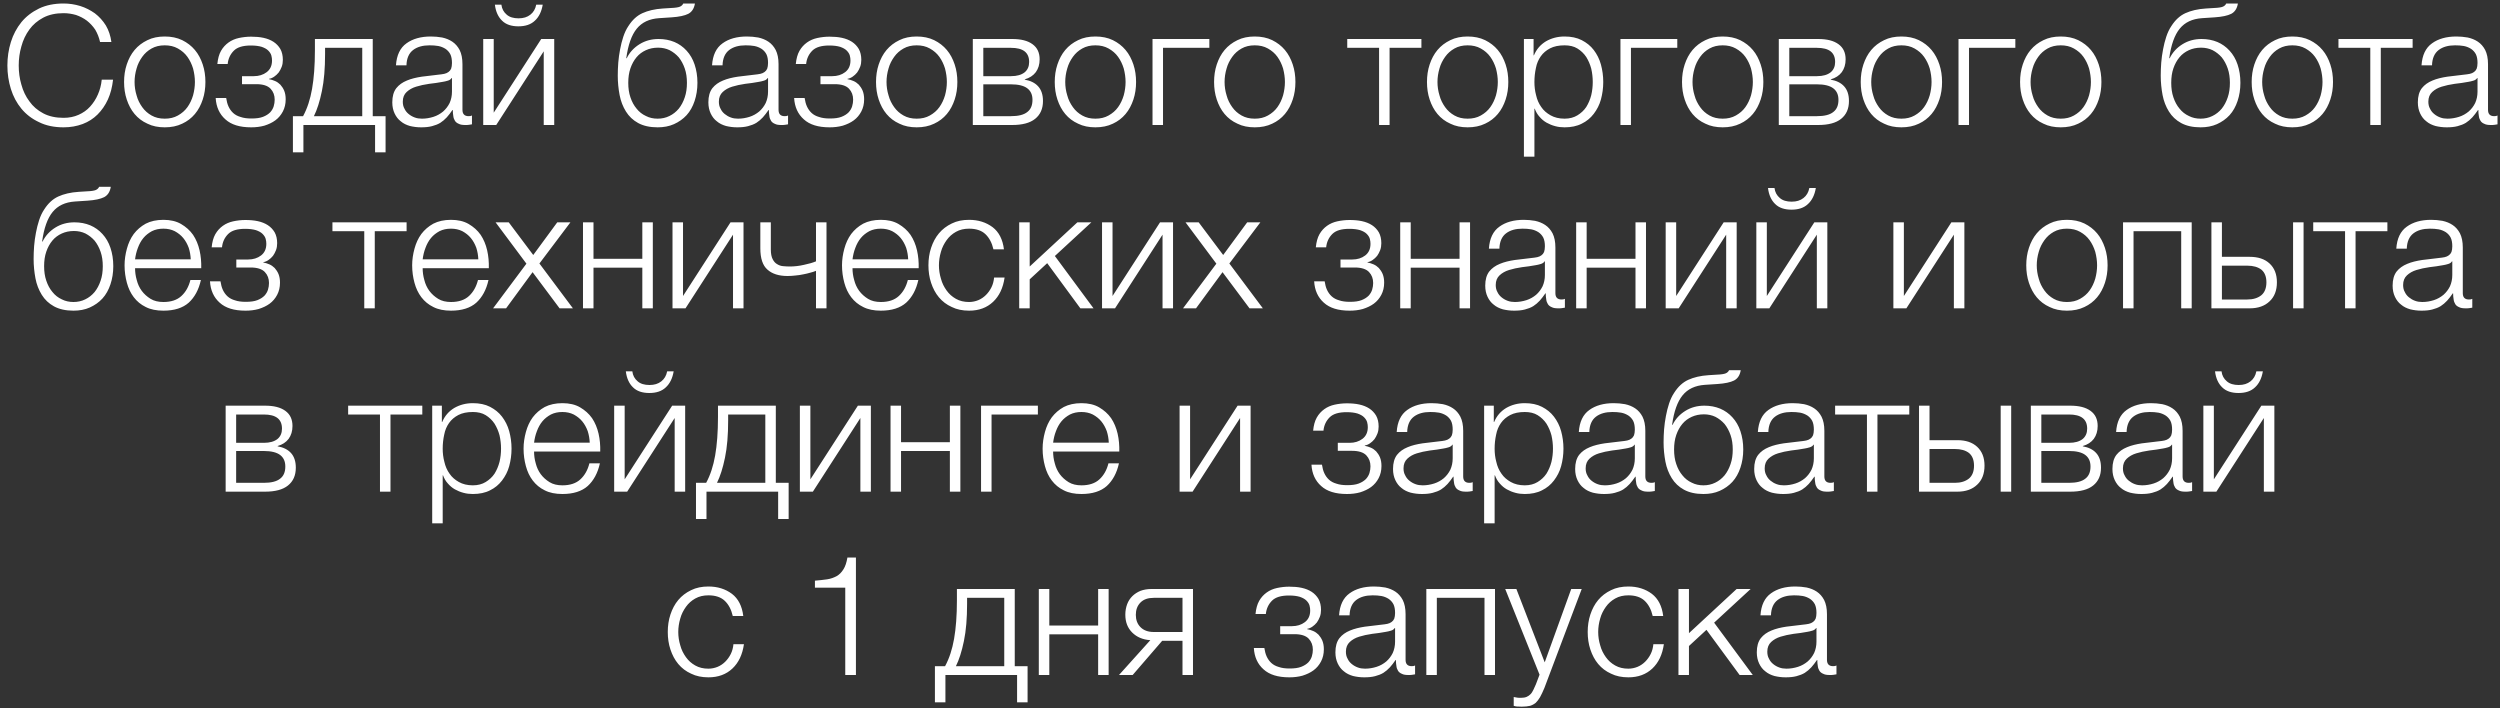 <?xml version="1.0" encoding="UTF-8"?> <svg xmlns="http://www.w3.org/2000/svg" width="300" height="85" viewBox="0 0 300 85" fill="none"><rect x="0" y="0" width="300" height="85" fill="#333333" stroke="none"/><path d="M7.627 15.28C6.507 15.28 5.527 15.08 4.687 14.66C3.827 14.26 3.127 13.72 2.567 13.04C2.007 12.36 1.587 11.58 1.307 10.68C1.027 9.78 0.887 8.84 0.887 7.86C0.887 6.88 1.027 5.94 1.307 5.04C1.587 4.14 2.007 3.36 2.567 2.66C3.127 1.98 3.827 1.44 4.687 1.02C5.527 0.62 6.507 0.42 7.627 0.42C8.307 0.42 8.967 0.52 9.627 0.72C10.267 0.92 10.847 1.22 11.387 1.6C11.907 2 12.347 2.48 12.707 3.06C13.047 3.64 13.267 4.3 13.367 5.04H12.007C11.887 4.5 11.687 4 11.427 3.56C11.147 3.14 10.807 2.78 10.427 2.48C10.027 2.18 9.587 1.96 9.127 1.8C8.647 1.66 8.147 1.58 7.627 1.58C6.687 1.58 5.867 1.76 5.187 2.12C4.507 2.48 3.947 2.96 3.527 3.54C3.087 4.14 2.767 4.82 2.567 5.56C2.347 6.32 2.247 7.08 2.247 7.86C2.247 8.64 2.347 9.42 2.567 10.16C2.767 10.9 3.087 11.58 3.527 12.16C3.947 12.76 4.507 13.24 5.187 13.6C5.867 13.96 6.687 14.14 7.627 14.14C8.287 14.14 8.887 14.02 9.427 13.78C9.967 13.54 10.427 13.22 10.807 12.8C11.187 12.38 11.507 11.9 11.747 11.34C11.987 10.8 12.147 10.2 12.207 9.56H13.567C13.467 10.44 13.267 11.24 12.947 11.94C12.627 12.64 12.207 13.24 11.707 13.74C11.207 14.24 10.607 14.62 9.927 14.88C9.227 15.14 8.467 15.28 7.627 15.28ZM19.769 15.28C18.989 15.28 18.289 15.14 17.689 14.84C17.069 14.56 16.569 14.18 16.149 13.68C15.729 13.18 15.429 12.6 15.209 11.94C14.989 11.28 14.889 10.58 14.889 9.84C14.889 9.1 14.989 8.4 15.209 7.74C15.429 7.08 15.729 6.5 16.149 6C16.569 5.5 17.069 5.12 17.689 4.82C18.289 4.52 18.989 4.38 19.769 4.38C20.549 4.38 21.249 4.52 21.869 4.82C22.469 5.12 22.969 5.5 23.389 6C23.809 6.5 24.109 7.08 24.329 7.74C24.549 8.4 24.649 9.1 24.649 9.84C24.649 10.58 24.549 11.28 24.329 11.94C24.109 12.6 23.809 13.18 23.389 13.68C22.969 14.18 22.469 14.56 21.869 14.84C21.249 15.14 20.549 15.28 19.769 15.28ZM19.769 14.24C20.369 14.24 20.889 14.12 21.349 13.86C21.809 13.6 22.189 13.28 22.489 12.86C22.789 12.44 23.009 11.98 23.169 11.44C23.309 10.92 23.389 10.38 23.389 9.84C23.389 9.3 23.309 8.76 23.169 8.22C23.009 7.7 22.789 7.24 22.489 6.82C22.189 6.4 21.809 6.08 21.349 5.82C20.889 5.56 20.369 5.44 19.769 5.44C19.169 5.44 18.649 5.56 18.189 5.82C17.729 6.08 17.369 6.4 17.069 6.82C16.769 7.24 16.529 7.7 16.389 8.22C16.229 8.76 16.149 9.3 16.149 9.84C16.149 10.38 16.229 10.92 16.389 11.44C16.529 11.98 16.769 12.44 17.069 12.86C17.369 13.28 17.729 13.6 18.189 13.86C18.649 14.12 19.169 14.24 19.769 14.24ZM30.142 15.28C28.762 15.28 27.742 14.96 27.042 14.32C26.342 13.7 25.942 12.84 25.882 11.76H27.142C27.202 12.14 27.282 12.48 27.422 12.78C27.562 13.08 27.742 13.34 27.982 13.56C28.222 13.78 28.522 13.94 28.882 14.04C29.222 14.16 29.662 14.22 30.162 14.22C30.742 14.22 31.202 14.16 31.562 14.02C31.922 13.88 32.202 13.7 32.422 13.48C32.622 13.26 32.762 13.02 32.842 12.76C32.922 12.5 32.962 12.22 32.962 11.96C32.962 11.44 32.802 11 32.462 10.64C32.122 10.28 31.542 10.1 30.762 10.1H29.042V9.14H30.462C31.062 9.14 31.582 8.98 32.002 8.66C32.422 8.34 32.642 7.88 32.642 7.26C32.642 7.08 32.622 6.88 32.562 6.66C32.502 6.44 32.362 6.24 32.182 6.06C32.002 5.88 31.742 5.74 31.402 5.62C31.062 5.52 30.642 5.46 30.102 5.46C29.162 5.46 28.482 5.66 28.062 6.08C27.642 6.5 27.382 7.04 27.322 7.68H26.082C26.142 7.06 26.282 6.52 26.522 6.1C26.762 5.68 27.062 5.36 27.422 5.1C27.782 4.84 28.202 4.66 28.662 4.56C29.122 4.46 29.622 4.4 30.122 4.4C30.662 4.4 31.162 4.44 31.622 4.54C32.082 4.64 32.482 4.8 32.822 5.02C33.162 5.24 33.442 5.54 33.642 5.88C33.842 6.24 33.942 6.68 33.942 7.18C33.942 7.48 33.902 7.76 33.802 8.02C33.702 8.28 33.582 8.5 33.442 8.7C33.282 8.9 33.102 9.06 32.902 9.2C32.702 9.34 32.502 9.42 32.282 9.46V9.5C32.522 9.54 32.762 9.62 33.002 9.72C33.242 9.82 33.462 9.98 33.642 10.16C33.822 10.36 33.982 10.6 34.102 10.88C34.222 11.18 34.282 11.52 34.282 11.92C34.282 12.48 34.162 12.96 33.942 13.38C33.722 13.8 33.422 14.16 33.042 14.44C32.662 14.72 32.222 14.92 31.722 15.08C31.222 15.22 30.682 15.28 30.142 15.28ZM36.369 13.94C36.869 13.02 37.229 11.92 37.449 10.66C37.669 9.4 37.789 7.86 37.789 6.04V4.68H44.729V13.94H46.269V18.28H45.009V15H36.409V18.28H35.149V13.94H36.369ZM39.009 5.74V6.46C39.009 8.2 38.889 9.68 38.629 10.92C38.369 12.18 38.049 13.18 37.669 13.94H43.469V5.74H39.009ZM50.535 15.28C50.056 15.28 49.615 15.22 49.196 15.12C48.776 15 48.395 14.82 48.096 14.56C47.776 14.32 47.535 14 47.355 13.62C47.175 13.24 47.075 12.8 47.075 12.28C47.075 11.56 47.236 11 47.556 10.58C47.876 10.18 48.295 9.88 48.836 9.66C49.355 9.44 49.956 9.3 50.615 9.2L52.615 8.96C52.876 8.94 53.096 8.9 53.316 8.86C53.516 8.82 53.675 8.74 53.816 8.64C53.956 8.54 54.056 8.42 54.136 8.24C54.196 8.06 54.236 7.84 54.236 7.56C54.236 7.14 54.175 6.78 54.035 6.5C53.895 6.24 53.696 6.02 53.456 5.86C53.196 5.7 52.916 5.58 52.596 5.52C52.255 5.46 51.916 5.44 51.535 5.44C50.736 5.44 50.075 5.62 49.575 6C49.075 6.38 48.795 7 48.776 7.84H47.516C47.596 6.62 48.016 5.74 48.776 5.2C49.516 4.66 50.495 4.38 51.696 4.38C52.156 4.38 52.596 4.42 53.056 4.5C53.516 4.6 53.916 4.76 54.276 5C54.636 5.24 54.935 5.58 55.156 6C55.376 6.44 55.495 7 55.495 7.7V13.18C55.495 13.68 55.736 13.94 56.236 13.94C56.395 13.94 56.535 13.92 56.636 13.86V14.92L56.255 14.98C56.136 15 55.995 15 55.816 15C55.495 15 55.236 14.96 55.056 14.86C54.855 14.78 54.696 14.66 54.596 14.5C54.495 14.34 54.416 14.14 54.395 13.92C54.355 13.7 54.336 13.46 54.336 13.2H54.295C54.075 13.54 53.836 13.82 53.615 14.08C53.376 14.34 53.115 14.56 52.836 14.74C52.535 14.92 52.215 15.04 51.836 15.14C51.456 15.24 51.035 15.28 50.535 15.28ZM50.636 14.24C51.115 14.24 51.575 14.16 52.016 14.02C52.456 13.88 52.836 13.66 53.175 13.38C53.495 13.1 53.755 12.76 53.956 12.36C54.136 11.96 54.236 11.5 54.236 11V9.36H54.196C54.115 9.5 53.956 9.62 53.736 9.68C53.516 9.74 53.316 9.8 53.136 9.82C52.596 9.92 52.056 10 51.495 10.06C50.916 10.14 50.395 10.26 49.935 10.4C49.475 10.54 49.096 10.76 48.795 11.04C48.495 11.32 48.336 11.7 48.336 12.2C48.336 12.52 48.395 12.8 48.535 13.04C48.656 13.3 48.816 13.5 49.035 13.68C49.255 13.86 49.495 14 49.776 14.1C50.035 14.2 50.336 14.24 50.636 14.24ZM62.207 3.16C61.367 3.16 60.707 2.94 60.247 2.48C59.787 2.04 59.487 1.4 59.387 0.56H60.167C60.227 1.06 60.447 1.46 60.807 1.76C61.147 2.06 61.627 2.2 62.227 2.2C62.807 2.2 63.267 2.06 63.647 1.76C64.007 1.48 64.247 1.08 64.347 0.56H65.127C64.987 1.4 64.667 2.04 64.187 2.48C63.707 2.94 63.047 3.16 62.207 3.16ZM59.247 13.52L64.947 4.68H66.507V15H65.247V6.16L59.547 15H57.987V4.68H59.247V13.52ZM78.912 15.28C77.972 15.28 77.192 15.1 76.572 14.76C75.952 14.42 75.472 13.96 75.112 13.38C74.752 12.8 74.492 12.14 74.352 11.4C74.212 10.66 74.132 9.88 74.132 9.08C74.132 8.58 74.152 8.06 74.192 7.52C74.232 6.98 74.312 6.46 74.412 5.92C74.512 5.4 74.632 4.9 74.792 4.42C74.952 3.94 75.152 3.5 75.412 3.12C75.872 2.4 76.432 1.88 77.092 1.58C77.752 1.28 78.572 1.08 79.552 1.02L80.512 0.96C81.052 0.94 81.412 0.88 81.592 0.8C81.772 0.72 81.912 0.6 81.992 0.42H83.392C83.292 1.04 83.012 1.44 82.592 1.66C82.152 1.88 81.492 2.02 80.612 2.08L79.092 2.18C77.912 2.26 77.032 2.68 76.412 3.44C75.792 4.2 75.372 5.38 75.152 6.98H75.212C75.552 6.28 76.072 5.72 76.752 5.3C77.432 4.88 78.192 4.68 79.032 4.68C79.732 4.68 80.352 4.8 80.932 5.04C81.492 5.28 81.972 5.62 82.392 6.08C82.812 6.54 83.132 7.08 83.352 7.74C83.572 8.4 83.692 9.12 83.692 9.94C83.692 10.74 83.572 11.46 83.352 12.12C83.132 12.78 82.812 13.36 82.392 13.82C81.972 14.28 81.452 14.64 80.872 14.9C80.292 15.16 79.632 15.28 78.912 15.28ZM78.912 14.24C79.412 14.24 79.892 14.14 80.332 13.92C80.752 13.72 81.132 13.42 81.452 13.04C81.752 12.66 81.992 12.22 82.172 11.68C82.352 11.16 82.432 10.58 82.432 9.94C82.432 9.32 82.352 8.74 82.172 8.22C81.992 7.7 81.752 7.26 81.452 6.88C81.132 6.52 80.772 6.24 80.352 6.02C79.932 5.82 79.472 5.72 78.972 5.72C78.432 5.72 77.952 5.82 77.512 6.02C77.072 6.22 76.692 6.5 76.392 6.86C76.072 7.24 75.832 7.68 75.652 8.2C75.472 8.72 75.392 9.3 75.392 9.94C75.392 10.58 75.472 11.16 75.652 11.68C75.832 12.22 76.072 12.66 76.392 13.04C76.692 13.42 77.072 13.72 77.512 13.92C77.932 14.14 78.412 14.24 78.912 14.24ZM88.465 15.28C87.985 15.28 87.545 15.22 87.125 15.12C86.705 15 86.325 14.82 86.025 14.56C85.705 14.32 85.465 14 85.285 13.62C85.105 13.24 85.005 12.8 85.005 12.28C85.005 11.56 85.165 11 85.485 10.58C85.805 10.18 86.225 9.88 86.765 9.66C87.285 9.44 87.885 9.3 88.545 9.2L90.545 8.96C90.805 8.94 91.025 8.9 91.245 8.86C91.445 8.82 91.605 8.74 91.745 8.64C91.885 8.54 91.985 8.42 92.065 8.24C92.125 8.06 92.165 7.84 92.165 7.56C92.165 7.14 92.105 6.78 91.965 6.5C91.825 6.24 91.625 6.02 91.385 5.86C91.125 5.7 90.845 5.58 90.525 5.52C90.185 5.46 89.845 5.44 89.465 5.44C88.665 5.44 88.005 5.62 87.505 6C87.005 6.38 86.725 7 86.705 7.84H85.445C85.525 6.62 85.945 5.74 86.705 5.2C87.445 4.66 88.425 4.38 89.625 4.38C90.085 4.38 90.525 4.42 90.985 4.5C91.445 4.6 91.845 4.76 92.205 5C92.565 5.24 92.865 5.58 93.085 6C93.305 6.44 93.425 7 93.425 7.7V13.18C93.425 13.68 93.665 13.94 94.165 13.94C94.325 13.94 94.465 13.92 94.565 13.86V14.92L94.185 14.98C94.065 15 93.925 15 93.745 15C93.425 15 93.165 14.96 92.985 14.86C92.785 14.78 92.625 14.66 92.525 14.5C92.425 14.34 92.345 14.14 92.325 13.92C92.285 13.7 92.265 13.46 92.265 13.2H92.225C92.005 13.54 91.765 13.82 91.545 14.08C91.305 14.34 91.045 14.56 90.765 14.74C90.465 14.92 90.145 15.04 89.765 15.14C89.385 15.24 88.965 15.28 88.465 15.28ZM88.565 14.24C89.045 14.24 89.505 14.16 89.945 14.02C90.385 13.88 90.765 13.66 91.105 13.38C91.425 13.1 91.685 12.76 91.885 12.36C92.065 11.96 92.165 11.5 92.165 11V9.36H92.125C92.045 9.5 91.885 9.62 91.665 9.68C91.445 9.74 91.245 9.8 91.065 9.82C90.525 9.92 89.985 10 89.425 10.06C88.845 10.14 88.325 10.26 87.865 10.4C87.405 10.54 87.025 10.76 86.725 11.04C86.425 11.32 86.265 11.7 86.265 12.2C86.265 12.52 86.325 12.8 86.465 13.04C86.585 13.3 86.745 13.5 86.965 13.68C87.185 13.86 87.425 14 87.705 14.1C87.965 14.2 88.265 14.24 88.565 14.24ZM99.556 15.28C98.176 15.28 97.156 14.96 96.456 14.32C95.756 13.7 95.356 12.84 95.296 11.76H96.556C96.616 12.14 96.696 12.48 96.836 12.78C96.976 13.08 97.156 13.34 97.396 13.56C97.636 13.78 97.936 13.94 98.296 14.04C98.636 14.16 99.076 14.22 99.576 14.22C100.156 14.22 100.616 14.16 100.976 14.02C101.336 13.88 101.616 13.7 101.836 13.48C102.036 13.26 102.176 13.02 102.256 12.76C102.336 12.5 102.376 12.22 102.376 11.96C102.376 11.44 102.216 11 101.876 10.64C101.536 10.28 100.956 10.1 100.176 10.1H98.456V9.14H99.876C100.476 9.14 100.996 8.98 101.416 8.66C101.836 8.34 102.056 7.88 102.056 7.26C102.056 7.08 102.036 6.88 101.976 6.66C101.916 6.44 101.776 6.24 101.596 6.06C101.416 5.88 101.156 5.74 100.816 5.62C100.476 5.52 100.056 5.46 99.516 5.46C98.576 5.46 97.896 5.66 97.476 6.08C97.056 6.5 96.796 7.04 96.736 7.68H95.496C95.556 7.06 95.696 6.52 95.936 6.1C96.176 5.68 96.476 5.36 96.836 5.1C97.196 4.84 97.616 4.66 98.076 4.56C98.536 4.46 99.036 4.4 99.536 4.4C100.076 4.4 100.576 4.44 101.036 4.54C101.496 4.64 101.896 4.8 102.236 5.02C102.576 5.24 102.856 5.54 103.056 5.88C103.256 6.24 103.356 6.68 103.356 7.18C103.356 7.48 103.316 7.76 103.216 8.02C103.116 8.28 102.996 8.5 102.856 8.7C102.696 8.9 102.516 9.06 102.316 9.2C102.116 9.34 101.916 9.42 101.696 9.46V9.5C101.936 9.54 102.176 9.62 102.416 9.72C102.656 9.82 102.876 9.98 103.056 10.16C103.236 10.36 103.396 10.6 103.516 10.88C103.636 11.18 103.696 11.52 103.696 11.92C103.696 12.48 103.576 12.96 103.356 13.38C103.136 13.8 102.836 14.16 102.456 14.44C102.076 14.72 101.636 14.92 101.136 15.08C100.636 15.22 100.096 15.28 99.556 15.28ZM110.003 15.28C109.223 15.28 108.523 15.14 107.923 14.84C107.303 14.56 106.803 14.18 106.383 13.68C105.963 13.18 105.663 12.6 105.443 11.94C105.223 11.28 105.123 10.58 105.123 9.84C105.123 9.1 105.223 8.4 105.443 7.74C105.663 7.08 105.963 6.5 106.383 6C106.803 5.5 107.303 5.12 107.923 4.82C108.523 4.52 109.223 4.38 110.003 4.38C110.783 4.38 111.483 4.52 112.103 4.82C112.703 5.12 113.203 5.5 113.623 6C114.043 6.5 114.343 7.08 114.563 7.74C114.783 8.4 114.883 9.1 114.883 9.84C114.883 10.58 114.783 11.28 114.563 11.94C114.343 12.6 114.043 13.18 113.623 13.68C113.203 14.18 112.703 14.56 112.103 14.84C111.483 15.14 110.783 15.28 110.003 15.28ZM110.003 14.24C110.603 14.24 111.123 14.12 111.583 13.86C112.043 13.6 112.423 13.28 112.723 12.86C113.023 12.44 113.243 11.98 113.403 11.44C113.543 10.92 113.623 10.38 113.623 9.84C113.623 9.3 113.543 8.76 113.403 8.22C113.243 7.7 113.023 7.24 112.723 6.82C112.423 6.4 112.043 6.08 111.583 5.82C111.123 5.56 110.603 5.44 110.003 5.44C109.403 5.44 108.883 5.56 108.423 5.82C107.963 6.08 107.603 6.4 107.303 6.82C107.003 7.24 106.763 7.7 106.623 8.22C106.463 8.76 106.383 9.3 106.383 9.84C106.383 10.38 106.463 10.92 106.623 11.44C106.763 11.98 107.003 12.44 107.303 12.86C107.603 13.28 107.963 13.6 108.423 13.86C108.883 14.12 109.403 14.24 110.003 14.24ZM121.457 4.68C122.517 4.68 123.317 4.88 123.897 5.3C124.477 5.72 124.757 6.32 124.757 7.12C124.757 7.74 124.597 8.24 124.297 8.66C123.977 9.08 123.537 9.36 122.977 9.52V9.56C123.657 9.68 124.197 9.94 124.577 10.36C124.957 10.78 125.157 11.36 125.157 12.12C125.157 13.06 124.837 13.76 124.217 14.26C123.597 14.76 122.677 15 121.457 15H116.737V4.68H121.457ZM121.317 9.14C122.037 9.14 122.577 8.98 122.957 8.68C123.317 8.38 123.497 7.96 123.497 7.44C123.497 6.3 122.777 5.74 121.317 5.74H117.997V9.14H121.317ZM121.317 13.94C122.197 13.94 122.857 13.78 123.277 13.44C123.697 13.12 123.897 12.64 123.897 11.98C123.897 11.38 123.697 10.92 123.277 10.6C122.857 10.28 122.197 10.12 121.317 10.12H117.997V13.94H121.317ZM131.449 15.28C130.669 15.28 129.969 15.14 129.369 14.84C128.749 14.56 128.249 14.18 127.829 13.68C127.409 13.18 127.109 12.6 126.889 11.94C126.669 11.28 126.569 10.58 126.569 9.84C126.569 9.1 126.669 8.4 126.889 7.74C127.109 7.08 127.409 6.5 127.829 6C128.249 5.5 128.749 5.12 129.369 4.82C129.969 4.52 130.669 4.38 131.449 4.38C132.229 4.38 132.929 4.52 133.549 4.82C134.149 5.12 134.649 5.5 135.069 6C135.489 6.5 135.789 7.08 136.009 7.74C136.229 8.4 136.329 9.1 136.329 9.84C136.329 10.58 136.229 11.28 136.009 11.94C135.789 12.6 135.489 13.18 135.069 13.68C134.649 14.18 134.149 14.56 133.549 14.84C132.929 15.14 132.229 15.28 131.449 15.28ZM131.449 14.24C132.049 14.24 132.569 14.12 133.029 13.86C133.489 13.6 133.869 13.28 134.169 12.86C134.469 12.44 134.689 11.98 134.849 11.44C134.989 10.92 135.069 10.38 135.069 9.84C135.069 9.3 134.989 8.76 134.849 8.22C134.689 7.7 134.469 7.24 134.169 6.82C133.869 6.4 133.489 6.08 133.029 5.82C132.569 5.56 132.049 5.44 131.449 5.44C130.849 5.44 130.329 5.56 129.869 5.82C129.409 6.08 129.049 6.4 128.749 6.82C128.449 7.24 128.209 7.7 128.069 8.22C127.909 8.76 127.829 9.3 127.829 9.84C127.829 10.38 127.909 10.92 128.069 11.44C128.209 11.98 128.449 12.44 128.749 12.86C129.049 13.28 129.409 13.6 129.869 13.86C130.329 14.12 130.849 14.24 131.449 14.24ZM145.122 5.74H139.562V15H138.302V4.68H145.122V5.74ZM150.57 15.28C149.79 15.28 149.09 15.14 148.49 14.84C147.87 14.56 147.37 14.18 146.95 13.68C146.53 13.18 146.23 12.6 146.01 11.94C145.79 11.28 145.69 10.58 145.69 9.84C145.69 9.1 145.79 8.4 146.01 7.74C146.23 7.08 146.53 6.5 146.95 6C147.37 5.5 147.87 5.12 148.49 4.82C149.09 4.52 149.79 4.38 150.57 4.38C151.35 4.38 152.05 4.52 152.67 4.82C153.27 5.12 153.77 5.5 154.19 6C154.61 6.5 154.91 7.08 155.13 7.74C155.35 8.4 155.45 9.1 155.45 9.84C155.45 10.58 155.35 11.28 155.13 11.94C154.91 12.6 154.61 13.18 154.19 13.68C153.77 14.18 153.27 14.56 152.67 14.84C152.05 15.14 151.35 15.28 150.57 15.28ZM150.57 14.24C151.17 14.24 151.69 14.12 152.15 13.86C152.61 13.6 152.99 13.28 153.29 12.86C153.59 12.44 153.81 11.98 153.97 11.44C154.11 10.92 154.19 10.38 154.19 9.84C154.19 9.3 154.11 8.76 153.97 8.22C153.81 7.7 153.59 7.24 153.29 6.82C152.99 6.4 152.61 6.08 152.15 5.82C151.69 5.56 151.17 5.44 150.57 5.44C149.97 5.44 149.45 5.56 148.99 5.82C148.53 6.08 148.17 6.4 147.87 6.82C147.57 7.24 147.33 7.7 147.19 8.22C147.03 8.76 146.95 9.3 146.95 9.84C146.95 10.38 147.03 10.92 147.19 11.44C147.33 11.98 147.57 12.44 147.87 12.86C148.17 13.28 148.53 13.6 148.99 13.86C149.45 14.12 149.97 14.24 150.57 14.24ZM161.669 4.68H170.569V5.74H166.749V15H165.489V5.74H161.669V4.68ZM176.117 15.28C175.337 15.28 174.637 15.14 174.037 14.84C173.417 14.56 172.917 14.18 172.497 13.68C172.077 13.18 171.777 12.6 171.557 11.94C171.337 11.28 171.237 10.58 171.237 9.84C171.237 9.1 171.337 8.4 171.557 7.74C171.777 7.08 172.077 6.5 172.497 6C172.917 5.5 173.417 5.12 174.037 4.82C174.637 4.52 175.337 4.38 176.117 4.38C176.897 4.38 177.597 4.52 178.217 4.82C178.817 5.12 179.317 5.5 179.737 6C180.157 6.5 180.457 7.08 180.677 7.74C180.897 8.4 180.997 9.1 180.997 9.84C180.997 10.58 180.897 11.28 180.677 11.94C180.457 12.6 180.157 13.18 179.737 13.68C179.317 14.18 178.817 14.56 178.217 14.84C177.597 15.14 176.897 15.28 176.117 15.28ZM176.117 14.24C176.717 14.24 177.237 14.12 177.697 13.86C178.157 13.6 178.537 13.28 178.837 12.86C179.137 12.44 179.357 11.98 179.517 11.44C179.657 10.92 179.737 10.38 179.737 9.84C179.737 9.3 179.657 8.76 179.517 8.22C179.357 7.7 179.137 7.24 178.837 6.82C178.537 6.4 178.157 6.08 177.697 5.82C177.237 5.56 176.717 5.44 176.117 5.44C175.517 5.44 174.997 5.56 174.537 5.82C174.077 6.08 173.717 6.4 173.417 6.82C173.117 7.24 172.877 7.7 172.737 8.22C172.577 8.76 172.497 9.3 172.497 9.84C172.497 10.38 172.577 10.92 172.737 11.44C172.877 11.98 173.117 12.44 173.417 12.86C173.717 13.28 174.077 13.6 174.537 13.86C174.997 14.12 175.517 14.24 176.117 14.24ZM184.03 6.64H184.07C184.37 5.92 184.85 5.36 185.51 4.96C186.17 4.58 186.91 4.38 187.75 4.38C188.53 4.38 189.23 4.52 189.81 4.82C190.39 5.12 190.87 5.5 191.25 6C191.63 6.5 191.93 7.08 192.11 7.74C192.29 8.4 192.39 9.1 192.39 9.84C192.39 10.58 192.29 11.28 192.11 11.94C191.93 12.6 191.63 13.16 191.25 13.66C190.87 14.16 190.39 14.56 189.81 14.84C189.23 15.14 188.53 15.28 187.75 15.28C187.37 15.28 186.99 15.24 186.63 15.14C186.25 15.04 185.91 14.9 185.59 14.72C185.27 14.54 184.99 14.3 184.75 14.02C184.49 13.74 184.31 13.42 184.17 13.04H184.13V18.8H182.87V4.68H184.03V6.64ZM187.75 14.24C188.35 14.24 188.87 14.1 189.29 13.84C189.71 13.58 190.07 13.26 190.35 12.84C190.61 12.42 190.81 11.96 190.95 11.42C191.07 10.9 191.13 10.38 191.13 9.84C191.13 9.3 191.07 8.78 190.95 8.24C190.81 7.72 190.61 7.26 190.35 6.84C190.07 6.42 189.71 6.08 189.29 5.82C188.87 5.56 188.35 5.44 187.75 5.44C187.05 5.44 186.47 5.56 186.01 5.8C185.55 6.04 185.17 6.36 184.89 6.76C184.61 7.16 184.41 7.62 184.31 8.16C184.19 8.7 184.13 9.26 184.13 9.84C184.13 10.38 184.19 10.9 184.33 11.42C184.45 11.96 184.65 12.42 184.95 12.84C185.23 13.26 185.61 13.58 186.07 13.84C186.53 14.1 187.09 14.24 187.75 14.24ZM201.274 5.74H195.714V15H194.454V4.68H201.274V5.74ZM206.722 15.28C205.942 15.28 205.242 15.14 204.642 14.84C204.022 14.56 203.522 14.18 203.102 13.68C202.682 13.18 202.382 12.6 202.162 11.94C201.942 11.28 201.842 10.58 201.842 9.84C201.842 9.1 201.942 8.4 202.162 7.74C202.382 7.08 202.682 6.5 203.102 6C203.522 5.5 204.022 5.12 204.642 4.82C205.242 4.52 205.942 4.38 206.722 4.38C207.502 4.38 208.202 4.52 208.822 4.82C209.422 5.12 209.922 5.5 210.342 6C210.762 6.5 211.062 7.08 211.282 7.74C211.502 8.4 211.602 9.1 211.602 9.84C211.602 10.58 211.502 11.28 211.282 11.94C211.062 12.6 210.762 13.18 210.342 13.68C209.922 14.18 209.422 14.56 208.822 14.84C208.202 15.14 207.502 15.28 206.722 15.28ZM206.722 14.24C207.322 14.24 207.842 14.12 208.302 13.86C208.762 13.6 209.142 13.28 209.442 12.86C209.742 12.44 209.962 11.98 210.122 11.44C210.262 10.92 210.342 10.38 210.342 9.84C210.342 9.3 210.262 8.76 210.122 8.22C209.962 7.7 209.742 7.24 209.442 6.82C209.142 6.4 208.762 6.08 208.302 5.82C207.842 5.56 207.322 5.44 206.722 5.44C206.122 5.44 205.602 5.56 205.142 5.82C204.682 6.08 204.322 6.4 204.022 6.82C203.722 7.24 203.482 7.7 203.342 8.22C203.182 8.76 203.102 9.3 203.102 9.84C203.102 10.38 203.182 10.92 203.342 11.44C203.482 11.98 203.722 12.44 204.022 12.86C204.322 13.28 204.682 13.6 205.142 13.86C205.602 14.12 206.122 14.24 206.722 14.24ZM218.175 4.68C219.235 4.68 220.035 4.88 220.615 5.3C221.195 5.72 221.475 6.32 221.475 7.12C221.475 7.74 221.315 8.24 221.015 8.66C220.695 9.08 220.255 9.36 219.695 9.52V9.56C220.375 9.68 220.915 9.94 221.295 10.36C221.675 10.78 221.875 11.36 221.875 12.12C221.875 13.06 221.555 13.76 220.935 14.26C220.315 14.76 219.395 15 218.175 15H213.455V4.68H218.175ZM218.035 9.14C218.755 9.14 219.295 8.98 219.675 8.68C220.035 8.38 220.215 7.96 220.215 7.44C220.215 6.3 219.495 5.74 218.035 5.74H214.715V9.14H218.035ZM218.035 13.94C218.915 13.94 219.575 13.78 219.995 13.44C220.415 13.12 220.615 12.64 220.615 11.98C220.615 11.38 220.415 10.92 219.995 10.6C219.575 10.28 218.915 10.12 218.035 10.12H214.715V13.94H218.035ZM228.167 15.28C227.387 15.28 226.687 15.14 226.087 14.84C225.467 14.56 224.967 14.18 224.547 13.68C224.127 13.18 223.827 12.6 223.607 11.94C223.387 11.28 223.287 10.58 223.287 9.84C223.287 9.1 223.387 8.4 223.607 7.74C223.827 7.08 224.127 6.5 224.547 6C224.967 5.5 225.467 5.12 226.087 4.82C226.687 4.52 227.387 4.38 228.167 4.38C228.947 4.38 229.647 4.52 230.267 4.82C230.867 5.12 231.367 5.5 231.787 6C232.207 6.5 232.507 7.08 232.727 7.74C232.947 8.4 233.047 9.1 233.047 9.84C233.047 10.58 232.947 11.28 232.727 11.94C232.507 12.6 232.207 13.18 231.787 13.68C231.367 14.18 230.867 14.56 230.267 14.84C229.647 15.14 228.947 15.28 228.167 15.28ZM228.167 14.24C228.767 14.24 229.287 14.12 229.747 13.86C230.207 13.6 230.587 13.28 230.887 12.86C231.187 12.44 231.407 11.98 231.567 11.44C231.707 10.92 231.787 10.38 231.787 9.84C231.787 9.3 231.707 8.76 231.567 8.22C231.407 7.7 231.187 7.24 230.887 6.82C230.587 6.4 230.207 6.08 229.747 5.82C229.287 5.56 228.767 5.44 228.167 5.44C227.567 5.44 227.047 5.56 226.587 5.82C226.127 6.08 225.767 6.4 225.467 6.82C225.167 7.24 224.927 7.7 224.787 8.22C224.627 8.76 224.547 9.3 224.547 9.84C224.547 10.38 224.627 10.92 224.787 11.44C224.927 11.98 225.167 12.44 225.467 12.86C225.767 13.28 226.127 13.6 226.587 13.86C227.047 14.12 227.567 14.24 228.167 14.24ZM241.841 5.74H236.281V15H235.021V4.68H241.841V5.74ZM247.289 15.28C246.509 15.28 245.809 15.14 245.209 14.84C244.589 14.56 244.089 14.18 243.669 13.68C243.249 13.18 242.949 12.6 242.729 11.94C242.509 11.28 242.409 10.58 242.409 9.84C242.409 9.1 242.509 8.4 242.729 7.74C242.949 7.08 243.249 6.5 243.669 6C244.089 5.5 244.589 5.12 245.209 4.82C245.809 4.52 246.509 4.38 247.289 4.38C248.069 4.38 248.769 4.52 249.389 4.82C249.989 5.12 250.489 5.5 250.909 6C251.329 6.5 251.629 7.08 251.849 7.74C252.069 8.4 252.169 9.1 252.169 9.84C252.169 10.58 252.069 11.28 251.849 11.94C251.629 12.6 251.329 13.18 250.909 13.68C250.489 14.18 249.989 14.56 249.389 14.84C248.769 15.14 248.069 15.28 247.289 15.28ZM247.289 14.24C247.889 14.24 248.409 14.12 248.869 13.86C249.329 13.6 249.709 13.28 250.009 12.86C250.309 12.44 250.529 11.98 250.689 11.44C250.829 10.92 250.909 10.38 250.909 9.84C250.909 9.3 250.829 8.76 250.689 8.22C250.529 7.7 250.309 7.24 250.009 6.82C249.709 6.4 249.329 6.08 248.869 5.82C248.409 5.56 247.889 5.44 247.289 5.44C246.689 5.44 246.169 5.56 245.709 5.82C245.249 6.08 244.889 6.4 244.589 6.82C244.289 7.24 244.049 7.7 243.909 8.22C243.749 8.76 243.669 9.3 243.669 9.84C243.669 10.38 243.749 10.92 243.909 11.44C244.049 11.98 244.289 12.44 244.589 12.86C244.889 13.28 245.249 13.6 245.709 13.86C246.169 14.12 246.689 14.24 247.289 14.24ZM264.068 15.28C263.128 15.28 262.348 15.1 261.728 14.76C261.108 14.42 260.628 13.96 260.268 13.38C259.908 12.8 259.648 12.14 259.508 11.4C259.368 10.66 259.288 9.88 259.288 9.08C259.288 8.58 259.308 8.06 259.348 7.52C259.388 6.98 259.468 6.46 259.568 5.92C259.668 5.4 259.788 4.9 259.948 4.42C260.108 3.94 260.308 3.5 260.568 3.12C261.028 2.4 261.588 1.88 262.248 1.58C262.908 1.28 263.728 1.08 264.708 1.02L265.668 0.96C266.208 0.94 266.568 0.88 266.748 0.8C266.928 0.72 267.068 0.6 267.148 0.42H268.548C268.448 1.04 268.168 1.44 267.748 1.66C267.308 1.88 266.648 2.02 265.768 2.08L264.248 2.18C263.068 2.26 262.188 2.68 261.568 3.44C260.948 4.2 260.528 5.38 260.308 6.98H260.368C260.708 6.28 261.228 5.72 261.908 5.3C262.588 4.88 263.348 4.68 264.188 4.68C264.888 4.68 265.508 4.8 266.088 5.04C266.648 5.28 267.128 5.62 267.548 6.08C267.968 6.54 268.288 7.08 268.508 7.74C268.728 8.4 268.848 9.12 268.848 9.94C268.848 10.74 268.728 11.46 268.508 12.12C268.288 12.78 267.968 13.36 267.548 13.82C267.128 14.28 266.608 14.64 266.028 14.9C265.448 15.16 264.788 15.28 264.068 15.28ZM264.068 14.24C264.568 14.24 265.048 14.14 265.488 13.92C265.908 13.72 266.288 13.42 266.608 13.04C266.908 12.66 267.148 12.22 267.328 11.68C267.508 11.16 267.588 10.58 267.588 9.94C267.588 9.32 267.508 8.74 267.328 8.22C267.148 7.7 266.908 7.26 266.608 6.88C266.288 6.52 265.928 6.24 265.508 6.02C265.088 5.82 264.628 5.72 264.128 5.72C263.588 5.72 263.108 5.82 262.668 6.02C262.228 6.22 261.848 6.5 261.548 6.86C261.228 7.24 260.988 7.68 260.808 8.2C260.628 8.72 260.548 9.3 260.548 9.94C260.548 10.58 260.628 11.16 260.808 11.68C260.988 12.22 261.228 12.66 261.548 13.04C261.848 13.42 262.228 13.72 262.668 13.92C263.088 14.14 263.568 14.24 264.068 14.24ZM275.081 15.28C274.301 15.28 273.601 15.14 273.001 14.84C272.381 14.56 271.881 14.18 271.461 13.68C271.041 13.18 270.741 12.6 270.521 11.94C270.301 11.28 270.201 10.58 270.201 9.84C270.201 9.1 270.301 8.4 270.521 7.74C270.741 7.08 271.041 6.5 271.461 6C271.881 5.5 272.381 5.12 273.001 4.82C273.601 4.52 274.301 4.38 275.081 4.38C275.861 4.38 276.561 4.52 277.181 4.82C277.781 5.12 278.281 5.5 278.701 6C279.121 6.5 279.421 7.08 279.641 7.74C279.861 8.4 279.961 9.1 279.961 9.84C279.961 10.58 279.861 11.28 279.641 11.94C279.421 12.6 279.121 13.18 278.701 13.68C278.281 14.18 277.781 14.56 277.181 14.84C276.561 15.14 275.861 15.28 275.081 15.28ZM275.081 14.24C275.681 14.24 276.201 14.12 276.661 13.86C277.121 13.6 277.501 13.28 277.801 12.86C278.101 12.44 278.321 11.98 278.481 11.44C278.621 10.92 278.701 10.38 278.701 9.84C278.701 9.3 278.621 8.76 278.481 8.22C278.321 7.7 278.101 7.24 277.801 6.82C277.501 6.4 277.121 6.08 276.661 5.82C276.201 5.56 275.681 5.44 275.081 5.44C274.481 5.44 273.961 5.56 273.501 5.82C273.041 6.08 272.681 6.4 272.381 6.82C272.081 7.24 271.841 7.7 271.701 8.22C271.541 8.76 271.461 9.3 271.461 9.84C271.461 10.38 271.541 10.92 271.701 11.44C271.841 11.98 272.081 12.44 272.381 12.86C272.681 13.28 273.041 13.6 273.501 13.86C273.961 14.12 274.481 14.24 275.081 14.24ZM280.615 4.68H289.515V5.74H285.695V15H284.435V5.74H280.615V4.68ZM293.602 15.28C293.122 15.28 292.682 15.22 292.262 15.12C291.842 15 291.462 14.82 291.162 14.56C290.842 14.32 290.602 14 290.422 13.62C290.242 13.24 290.142 12.8 290.142 12.28C290.142 11.56 290.302 11 290.622 10.58C290.942 10.18 291.362 9.88 291.902 9.66C292.422 9.44 293.022 9.3 293.682 9.2L295.682 8.96C295.942 8.94 296.162 8.9 296.382 8.86C296.582 8.82 296.742 8.74 296.882 8.64C297.022 8.54 297.122 8.42 297.202 8.24C297.262 8.06 297.302 7.84 297.302 7.56C297.302 7.14 297.242 6.78 297.102 6.5C296.962 6.24 296.762 6.02 296.522 5.86C296.262 5.7 295.982 5.58 295.662 5.52C295.322 5.46 294.982 5.44 294.602 5.44C293.802 5.44 293.142 5.62 292.642 6C292.142 6.38 291.862 7 291.842 7.84H290.582C290.662 6.62 291.082 5.74 291.842 5.2C292.582 4.66 293.562 4.38 294.762 4.38C295.222 4.38 295.662 4.42 296.122 4.5C296.582 4.6 296.982 4.76 297.342 5C297.702 5.24 298.002 5.58 298.222 6C298.442 6.44 298.562 7 298.562 7.7V13.18C298.562 13.68 298.802 13.94 299.302 13.94C299.462 13.94 299.602 13.92 299.702 13.86V14.92L299.322 14.98C299.202 15 299.062 15 298.882 15C298.562 15 298.302 14.96 298.122 14.86C297.922 14.78 297.762 14.66 297.662 14.5C297.562 14.34 297.482 14.14 297.462 13.92C297.422 13.7 297.402 13.46 297.402 13.2H297.362C297.142 13.54 296.902 13.82 296.682 14.08C296.442 14.34 296.182 14.56 295.902 14.74C295.602 14.92 295.282 15.04 294.902 15.14C294.522 15.24 294.102 15.28 293.602 15.28ZM293.702 14.24C294.182 14.24 294.642 14.16 295.082 14.02C295.522 13.88 295.902 13.66 296.242 13.38C296.562 13.1 296.822 12.76 297.022 12.36C297.202 11.96 297.302 11.5 297.302 11V9.36H297.262C297.182 9.5 297.022 9.62 296.802 9.68C296.582 9.74 296.382 9.8 296.202 9.82C295.662 9.92 295.122 10 294.562 10.06C293.982 10.14 293.462 10.26 293.002 10.4C292.542 10.54 292.162 10.76 291.862 11.04C291.562 11.32 291.402 11.7 291.402 12.2C291.402 12.52 291.462 12.8 291.602 13.04C291.722 13.3 291.882 13.5 292.102 13.68C292.322 13.86 292.562 14 292.842 14.1C293.102 14.2 293.402 14.24 293.702 14.24ZM8.814 37.28C7.874 37.28 7.094 37.1 6.474 36.76C5.854 36.42 5.374 35.96 5.014 35.38C4.654 34.8 4.394 34.14 4.254 33.4C4.114 32.66 4.034 31.88 4.034 31.08C4.034 30.58 4.054 30.06 4.094 29.52C4.134 28.98 4.214 28.46 4.314 27.92C4.414 27.4 4.534 26.9 4.694 26.42C4.854 25.94 5.054 25.5 5.314 25.12C5.774 24.4 6.334 23.88 6.994 23.58C7.654 23.28 8.474 23.08 9.454 23.02L10.414 22.96C10.954 22.94 11.314 22.88 11.494 22.8C11.674 22.72 11.814 22.6 11.894 22.42H13.294C13.194 23.04 12.914 23.44 12.494 23.66C12.054 23.88 11.394 24.02 10.514 24.08L8.994 24.18C7.814 24.26 6.934 24.68 6.314 25.44C5.694 26.2 5.274 27.38 5.054 28.98H5.114C5.454 28.28 5.974 27.72 6.654 27.3C7.334 26.88 8.094 26.68 8.934 26.68C9.634 26.68 10.254 26.8 10.834 27.04C11.394 27.28 11.874 27.62 12.294 28.08C12.714 28.54 13.034 29.08 13.254 29.74C13.474 30.4 13.594 31.12 13.594 31.94C13.594 32.74 13.474 33.46 13.254 34.12C13.034 34.78 12.714 35.36 12.294 35.82C11.874 36.28 11.354 36.64 10.774 36.9C10.194 37.16 9.534 37.28 8.814 37.28ZM8.814 36.24C9.314 36.24 9.794 36.14 10.234 35.92C10.654 35.72 11.034 35.42 11.354 35.04C11.654 34.66 11.894 34.22 12.074 33.68C12.254 33.16 12.334 32.58 12.334 31.94C12.334 31.32 12.254 30.74 12.074 30.22C11.894 29.7 11.654 29.26 11.354 28.88C11.034 28.52 10.674 28.24 10.254 28.02C9.834 27.82 9.374 27.72 8.874 27.72C8.334 27.72 7.854 27.82 7.414 28.02C6.974 28.22 6.594 28.5 6.294 28.86C5.974 29.24 5.734 29.68 5.554 30.2C5.374 30.72 5.294 31.3 5.294 31.94C5.294 32.58 5.374 33.16 5.554 33.68C5.734 34.22 5.974 34.66 6.294 35.04C6.594 35.42 6.974 35.72 7.414 35.92C7.834 36.14 8.314 36.24 8.814 36.24ZM19.608 37.28C18.788 37.28 18.068 37.14 17.488 36.84C16.908 36.56 16.428 36.16 16.048 35.66C15.668 35.16 15.408 34.6 15.228 33.94C15.048 33.28 14.948 32.58 14.948 31.84C14.948 31.16 15.048 30.5 15.228 29.84C15.408 29.18 15.668 28.6 16.048 28.08C16.428 27.58 16.908 27.16 17.488 26.84C18.068 26.54 18.788 26.38 19.608 26.38C20.428 26.38 21.148 26.54 21.728 26.88C22.308 27.22 22.788 27.64 23.168 28.18C23.528 28.72 23.788 29.34 23.948 30.04C24.108 30.74 24.168 31.46 24.148 32.18H16.208C16.208 32.64 16.268 33.12 16.408 33.6C16.528 34.08 16.728 34.52 17.008 34.9C17.288 35.28 17.648 35.6 18.068 35.86C18.488 36.12 19.008 36.24 19.608 36.24C20.528 36.24 21.248 36 21.768 35.52C22.288 35.04 22.648 34.4 22.848 33.6H24.108C23.848 34.78 23.348 35.68 22.648 36.32C21.928 36.96 20.908 37.28 19.608 37.28ZM22.888 31.12C22.868 30.64 22.788 30.18 22.648 29.74C22.488 29.3 22.268 28.9 21.988 28.56C21.708 28.22 21.368 27.96 20.968 27.74C20.568 27.54 20.108 27.44 19.608 27.44C19.088 27.44 18.628 27.54 18.228 27.74C17.828 27.96 17.488 28.22 17.208 28.56C16.928 28.9 16.708 29.3 16.548 29.74C16.368 30.2 16.268 30.66 16.208 31.12H22.888ZM29.459 37.28C28.079 37.28 27.059 36.96 26.359 36.32C25.659 35.7 25.259 34.84 25.199 33.76H26.459C26.519 34.14 26.599 34.48 26.739 34.78C26.879 35.08 27.059 35.34 27.299 35.56C27.539 35.78 27.839 35.94 28.199 36.04C28.539 36.16 28.979 36.22 29.479 36.22C30.059 36.22 30.519 36.16 30.879 36.02C31.239 35.88 31.519 35.7 31.739 35.48C31.939 35.26 32.079 35.02 32.159 34.76C32.239 34.5 32.279 34.22 32.279 33.96C32.279 33.44 32.119 33 31.779 32.64C31.439 32.28 30.859 32.1 30.079 32.1H28.359V31.14H29.779C30.379 31.14 30.899 30.98 31.319 30.66C31.739 30.34 31.959 29.88 31.959 29.26C31.959 29.08 31.939 28.88 31.879 28.66C31.819 28.44 31.679 28.24 31.499 28.06C31.319 27.88 31.059 27.74 30.719 27.62C30.379 27.52 29.959 27.46 29.419 27.46C28.479 27.46 27.799 27.66 27.379 28.08C26.959 28.5 26.699 29.04 26.639 29.68H25.399C25.459 29.06 25.599 28.52 25.839 28.1C26.079 27.68 26.379 27.36 26.739 27.1C27.099 26.84 27.519 26.66 27.979 26.56C28.439 26.46 28.939 26.4 29.439 26.4C29.979 26.4 30.479 26.44 30.939 26.54C31.399 26.64 31.799 26.8 32.139 27.02C32.479 27.24 32.759 27.54 32.959 27.88C33.159 28.24 33.259 28.68 33.259 29.18C33.259 29.48 33.219 29.76 33.119 30.02C33.019 30.28 32.899 30.5 32.759 30.7C32.599 30.9 32.419 31.06 32.219 31.2C32.019 31.34 31.819 31.42 31.599 31.46V31.5C31.839 31.54 32.079 31.62 32.319 31.72C32.559 31.82 32.779 31.98 32.959 32.16C33.139 32.36 33.299 32.6 33.419 32.88C33.539 33.18 33.599 33.52 33.599 33.92C33.599 34.48 33.479 34.96 33.259 35.38C33.039 35.8 32.739 36.16 32.359 36.44C31.979 36.72 31.539 36.92 31.039 37.08C30.539 37.22 29.999 37.28 29.459 37.28ZM39.892 26.68H48.792V27.74H44.972V37H43.712V27.74H39.892V26.68ZM54.119 37.28C53.299 37.28 52.579 37.14 51.999 36.84C51.419 36.56 50.939 36.16 50.559 35.66C50.179 35.16 49.919 34.6 49.739 33.94C49.559 33.28 49.459 32.58 49.459 31.84C49.459 31.16 49.559 30.5 49.739 29.84C49.919 29.18 50.179 28.6 50.559 28.08C50.939 27.58 51.419 27.16 51.999 26.84C52.579 26.54 53.299 26.38 54.119 26.38C54.939 26.38 55.659 26.54 56.239 26.88C56.819 27.22 57.299 27.64 57.679 28.18C58.039 28.72 58.299 29.34 58.459 30.04C58.619 30.74 58.679 31.46 58.659 32.18H50.719C50.719 32.64 50.779 33.12 50.919 33.6C51.039 34.08 51.239 34.52 51.519 34.9C51.799 35.28 52.159 35.6 52.579 35.86C52.999 36.12 53.519 36.24 54.119 36.24C55.039 36.24 55.759 36 56.279 35.52C56.799 35.04 57.159 34.4 57.359 33.6H58.619C58.359 34.78 57.859 35.68 57.159 36.32C56.439 36.96 55.419 37.28 54.119 37.28ZM57.399 31.12C57.379 30.64 57.299 30.18 57.159 29.74C56.999 29.3 56.779 28.9 56.499 28.56C56.219 28.22 55.879 27.96 55.479 27.74C55.079 27.54 54.619 27.44 54.119 27.44C53.599 27.44 53.139 27.54 52.739 27.74C52.339 27.96 51.999 28.22 51.719 28.56C51.439 28.9 51.219 29.3 51.059 29.74C50.879 30.2 50.779 30.66 50.719 31.12H57.399ZM61.05 26.68L63.99 30.6L66.87 26.68H68.45L64.73 31.62L68.75 37H67.15L63.91 32.66L60.73 37H59.17L63.17 31.64L59.47 26.68H61.05ZM71.219 31.06H77.079V26.68H78.339V37H77.079V32.12H71.219V37H69.959V26.68H71.219V31.06ZM81.962 35.52L87.662 26.68H89.222V37H87.962V28.16L82.261 37H80.701V26.68H81.962V35.52ZM97.92 32.5C97.72 32.58 97.5 32.66 97.24 32.72C96.98 32.8 96.7 32.86 96.4 32.92C96.1 32.98 95.78 33.04 95.46 33.06C95.14 33.1 94.82 33.12 94.5 33.12C93.46 33.12 92.66 32.86 92.1 32.36C91.52 31.86 91.24 31 91.24 29.8V26.68H92.5V29.94C92.5 30.44 92.58 30.84 92.72 31.1C92.86 31.38 93.04 31.58 93.26 31.7C93.48 31.84 93.72 31.92 93.98 31.94C94.24 31.96 94.5 31.98 94.76 31.98C95.3 31.98 95.88 31.92 96.48 31.78C97.06 31.66 97.54 31.52 97.92 31.36V26.68H99.18V37H97.92V32.5ZM105.701 37.28C104.881 37.28 104.161 37.14 103.581 36.84C103.001 36.56 102.521 36.16 102.141 35.66C101.761 35.16 101.501 34.6 101.321 33.94C101.141 33.28 101.041 32.58 101.041 31.84C101.041 31.16 101.141 30.5 101.321 29.84C101.501 29.18 101.761 28.6 102.141 28.08C102.521 27.58 103.001 27.16 103.581 26.84C104.161 26.54 104.881 26.38 105.701 26.38C106.521 26.38 107.241 26.54 107.821 26.88C108.401 27.22 108.881 27.64 109.261 28.18C109.621 28.72 109.881 29.34 110.041 30.04C110.201 30.74 110.261 31.46 110.241 32.18H102.301C102.301 32.64 102.361 33.12 102.501 33.6C102.621 34.08 102.821 34.52 103.101 34.9C103.381 35.28 103.741 35.6 104.161 35.86C104.581 36.12 105.101 36.24 105.701 36.24C106.621 36.24 107.341 36 107.861 35.52C108.381 35.04 108.741 34.4 108.941 33.6H110.201C109.941 34.78 109.441 35.68 108.741 36.32C108.021 36.96 107.001 37.28 105.701 37.28ZM108.981 31.12C108.961 30.64 108.881 30.18 108.741 29.74C108.581 29.3 108.361 28.9 108.081 28.56C107.801 28.22 107.461 27.96 107.061 27.74C106.661 27.54 106.201 27.44 105.701 27.44C105.181 27.44 104.721 27.54 104.321 27.74C103.921 27.96 103.581 28.22 103.301 28.56C103.021 28.9 102.801 29.3 102.641 29.74C102.461 30.2 102.361 30.66 102.301 31.12H108.981ZM116.292 37.28C115.512 37.28 114.812 37.14 114.212 36.84C113.592 36.56 113.092 36.18 112.672 35.68C112.252 35.18 111.952 34.6 111.732 33.94C111.512 33.28 111.412 32.58 111.412 31.84C111.412 31.1 111.512 30.4 111.732 29.74C111.952 29.08 112.252 28.5 112.672 28C113.092 27.5 113.592 27.12 114.212 26.82C114.812 26.52 115.512 26.38 116.292 26.38C117.392 26.38 118.332 26.68 119.112 27.26C119.872 27.84 120.332 28.74 120.472 29.92H119.212C119.032 29.14 118.712 28.54 118.252 28.1C117.792 27.66 117.132 27.44 116.292 27.44C115.692 27.44 115.172 27.56 114.712 27.82C114.252 28.08 113.892 28.4 113.592 28.82C113.292 29.24 113.052 29.7 112.912 30.22C112.752 30.76 112.672 31.3 112.672 31.84C112.672 32.38 112.752 32.92 112.912 33.44C113.052 33.98 113.292 34.44 113.592 34.86C113.892 35.28 114.252 35.6 114.712 35.86C115.172 36.12 115.692 36.24 116.292 36.24C116.672 36.24 117.052 36.16 117.392 36.02C117.732 35.88 118.052 35.66 118.312 35.4C118.572 35.14 118.792 34.84 118.972 34.48C119.152 34.12 119.252 33.72 119.292 33.3H120.552C120.372 34.56 119.912 35.52 119.172 36.22C118.432 36.92 117.472 37.28 116.292 37.28ZM123.564 31.98L129.284 26.68H130.964L126.584 30.72L131.224 37H129.644L125.664 31.58L123.564 33.52V37H122.304V26.68H123.564V31.98ZM133.504 35.52L139.204 26.68H140.764V37H139.504V28.16L133.804 37H132.244V26.68H133.504V35.52ZM143.843 26.68L146.783 30.6L149.663 26.68H151.243L147.523 31.62L151.543 37H149.943L146.703 32.66L143.523 37H141.963L145.963 31.64L142.263 26.68H143.843ZM161.959 37.28C160.579 37.28 159.559 36.96 158.859 36.32C158.159 35.7 157.759 34.84 157.699 33.76H158.959C159.019 34.14 159.099 34.48 159.239 34.78C159.379 35.08 159.559 35.34 159.799 35.56C160.039 35.78 160.339 35.94 160.699 36.04C161.039 36.16 161.479 36.22 161.979 36.22C162.559 36.22 163.019 36.16 163.379 36.02C163.739 35.88 164.019 35.7 164.239 35.48C164.439 35.26 164.579 35.02 164.659 34.76C164.739 34.5 164.779 34.22 164.779 33.96C164.779 33.44 164.619 33 164.279 32.64C163.939 32.28 163.359 32.1 162.579 32.1H160.859V31.14H162.279C162.879 31.14 163.399 30.98 163.819 30.66C164.239 30.34 164.459 29.88 164.459 29.26C164.459 29.08 164.439 28.88 164.379 28.66C164.319 28.44 164.179 28.24 163.999 28.06C163.819 27.88 163.559 27.74 163.219 27.62C162.879 27.52 162.459 27.46 161.919 27.46C160.979 27.46 160.299 27.66 159.879 28.08C159.459 28.5 159.199 29.04 159.139 29.68H157.899C157.959 29.06 158.099 28.52 158.339 28.1C158.579 27.68 158.879 27.36 159.239 27.1C159.599 26.84 160.019 26.66 160.479 26.56C160.939 26.46 161.439 26.4 161.939 26.4C162.479 26.4 162.979 26.44 163.439 26.54C163.899 26.64 164.299 26.8 164.639 27.02C164.979 27.24 165.259 27.54 165.459 27.88C165.659 28.24 165.759 28.68 165.759 29.18C165.759 29.48 165.719 29.76 165.619 30.02C165.519 30.28 165.399 30.5 165.259 30.7C165.099 30.9 164.919 31.06 164.719 31.2C164.519 31.34 164.319 31.42 164.099 31.46V31.5C164.339 31.54 164.579 31.62 164.819 31.72C165.059 31.82 165.279 31.98 165.459 32.16C165.639 32.36 165.799 32.6 165.919 32.88C166.039 33.18 166.099 33.52 166.099 33.92C166.099 34.48 165.979 34.96 165.759 35.38C165.539 35.8 165.239 36.16 164.859 36.44C164.479 36.72 164.039 36.92 163.539 37.08C163.039 37.22 162.499 37.28 161.959 37.28ZM169.286 31.06H175.146V26.68H176.406V37H175.146V32.12H169.286V37H168.026V26.68H169.286V31.06ZM181.688 37.28C181.208 37.28 180.768 37.22 180.348 37.12C179.928 37 179.548 36.82 179.248 36.56C178.928 36.32 178.688 36 178.508 35.62C178.328 35.24 178.228 34.8 178.228 34.28C178.228 33.56 178.388 33 178.708 32.58C179.028 32.18 179.448 31.88 179.988 31.66C180.508 31.44 181.108 31.3 181.768 31.2L183.768 30.96C184.028 30.94 184.248 30.9 184.468 30.86C184.668 30.82 184.828 30.74 184.968 30.64C185.108 30.54 185.208 30.42 185.288 30.24C185.348 30.06 185.388 29.84 185.388 29.56C185.388 29.14 185.328 28.78 185.188 28.5C185.048 28.24 184.848 28.02 184.608 27.86C184.348 27.7 184.068 27.58 183.748 27.52C183.408 27.46 183.068 27.44 182.688 27.44C181.888 27.44 181.228 27.62 180.728 28C180.228 28.38 179.948 29 179.928 29.84H178.668C178.748 28.62 179.168 27.74 179.928 27.2C180.668 26.66 181.648 26.38 182.848 26.38C183.308 26.38 183.748 26.42 184.208 26.5C184.668 26.6 185.068 26.76 185.428 27C185.788 27.24 186.088 27.58 186.308 28C186.528 28.44 186.648 29 186.648 29.7V35.18C186.648 35.68 186.888 35.94 187.388 35.94C187.548 35.94 187.688 35.92 187.788 35.86V36.92L187.408 36.98C187.288 37 187.148 37 186.968 37C186.648 37 186.388 36.96 186.208 36.86C186.008 36.78 185.848 36.66 185.748 36.5C185.648 36.34 185.568 36.14 185.548 35.92C185.508 35.7 185.488 35.46 185.488 35.2H185.448C185.228 35.54 184.988 35.82 184.768 36.08C184.528 36.34 184.268 36.56 183.988 36.74C183.688 36.92 183.368 37.04 182.988 37.14C182.608 37.24 182.188 37.28 181.688 37.28ZM181.788 36.24C182.268 36.24 182.728 36.16 183.168 36.02C183.608 35.88 183.988 35.66 184.328 35.38C184.648 35.1 184.908 34.76 185.108 34.36C185.288 33.96 185.388 33.5 185.388 33V31.36H185.348C185.268 31.5 185.108 31.62 184.888 31.68C184.668 31.74 184.468 31.8 184.288 31.82C183.748 31.92 183.208 32 182.648 32.06C182.068 32.14 181.548 32.26 181.088 32.4C180.628 32.54 180.248 32.76 179.948 33.04C179.648 33.32 179.488 33.7 179.488 34.2C179.488 34.52 179.548 34.8 179.688 35.04C179.808 35.3 179.968 35.5 180.188 35.68C180.408 35.86 180.648 36 180.928 36.1C181.188 36.2 181.488 36.24 181.788 36.24ZM190.399 31.06H196.259V26.68H197.519V37H196.259V32.12H190.399V37H189.139V26.68H190.399V31.06ZM201.141 35.52L206.841 26.68H208.401V37H207.141V28.16L201.441 37H199.881V26.68H201.141V35.52ZM214.98 25.16C214.14 25.16 213.48 24.94 213.02 24.48C212.56 24.04 212.26 23.4 212.16 22.56H212.94C213 23.06 213.22 23.46 213.58 23.76C213.92 24.06 214.4 24.2 215 24.2C215.58 24.2 216.04 24.06 216.42 23.76C216.78 23.48 217.02 23.08 217.12 22.56H217.9C217.76 23.4 217.44 24.04 216.96 24.48C216.48 24.94 215.82 25.16 214.98 25.16ZM212.02 35.52L217.72 26.68H219.28V37H218.02V28.16L212.32 37H210.76V26.68H212.02V35.52ZM228.465 35.52L234.165 26.68H235.725V37H234.465V28.16L228.765 37H227.205V26.68H228.465V35.52ZM248.031 37.28C247.251 37.28 246.551 37.14 245.951 36.84C245.331 36.56 244.831 36.18 244.411 35.68C243.991 35.18 243.691 34.6 243.471 33.94C243.251 33.28 243.151 32.58 243.151 31.84C243.151 31.1 243.251 30.4 243.471 29.74C243.691 29.08 243.991 28.5 244.411 28C244.831 27.5 245.331 27.12 245.951 26.82C246.551 26.52 247.251 26.38 248.031 26.38C248.811 26.38 249.511 26.52 250.131 26.82C250.731 27.12 251.231 27.5 251.651 28C252.071 28.5 252.371 29.08 252.591 29.74C252.811 30.4 252.911 31.1 252.911 31.84C252.911 32.58 252.811 33.28 252.591 33.94C252.371 34.6 252.071 35.18 251.651 35.68C251.231 36.18 250.731 36.56 250.131 36.84C249.511 37.14 248.811 37.28 248.031 37.28ZM248.031 36.24C248.631 36.24 249.151 36.12 249.611 35.86C250.071 35.6 250.451 35.28 250.751 34.86C251.051 34.44 251.271 33.98 251.431 33.44C251.571 32.92 251.651 32.38 251.651 31.84C251.651 31.3 251.571 30.76 251.431 30.22C251.271 29.7 251.051 29.24 250.751 28.82C250.451 28.4 250.071 28.08 249.611 27.82C249.151 27.56 248.631 27.44 248.031 27.44C247.431 27.44 246.911 27.56 246.451 27.82C245.991 28.08 245.631 28.4 245.331 28.82C245.031 29.24 244.791 29.7 244.651 30.22C244.491 30.76 244.411 31.3 244.411 31.84C244.411 32.38 244.491 32.92 244.651 33.44C244.791 33.98 245.031 34.44 245.331 34.86C245.631 35.28 245.991 35.6 246.451 35.86C246.911 36.12 247.431 36.24 248.031 36.24ZM263.004 37H261.744V27.74H256.024V37H254.764V26.68H263.004V37ZM266.629 30.82H269.969C270.969 30.82 271.769 31.08 272.349 31.62C272.929 32.16 273.229 32.9 273.229 33.88C273.229 34.86 272.929 35.62 272.349 36.16C271.769 36.72 270.969 37 269.969 37H265.369V26.68H266.629V30.82ZM276.429 37H275.169V26.68H276.429V37ZM269.669 35.94C270.389 35.94 270.949 35.76 271.369 35.42C271.769 35.08 271.969 34.56 271.969 33.88C271.969 33.2 271.769 32.7 271.369 32.36C270.949 32.04 270.389 31.88 269.669 31.88H266.629V35.94H269.669ZM277.587 26.68H286.487V27.74H282.667V37H281.407V27.74H277.587V26.68ZM290.575 37.28C290.095 37.28 289.655 37.22 289.235 37.12C288.815 37 288.435 36.82 288.135 36.56C287.815 36.32 287.575 36 287.395 35.62C287.215 35.24 287.115 34.8 287.115 34.28C287.115 33.56 287.275 33 287.595 32.58C287.915 32.18 288.335 31.88 288.875 31.66C289.395 31.44 289.995 31.3 290.655 31.2L292.655 30.96C292.915 30.94 293.135 30.9 293.355 30.86C293.555 30.82 293.715 30.74 293.855 30.64C293.995 30.54 294.095 30.42 294.175 30.24C294.235 30.06 294.275 29.84 294.275 29.56C294.275 29.14 294.215 28.78 294.075 28.5C293.935 28.24 293.735 28.02 293.495 27.86C293.235 27.7 292.955 27.58 292.635 27.52C292.295 27.46 291.955 27.44 291.575 27.44C290.775 27.44 290.115 27.62 289.615 28C289.115 28.38 288.835 29 288.815 29.84H287.555C287.635 28.62 288.055 27.74 288.815 27.2C289.555 26.66 290.535 26.38 291.735 26.38C292.195 26.38 292.635 26.42 293.095 26.5C293.555 26.6 293.955 26.76 294.315 27C294.675 27.24 294.975 27.58 295.195 28C295.415 28.44 295.535 29 295.535 29.7V35.18C295.535 35.68 295.775 35.94 296.275 35.94C296.435 35.94 296.575 35.92 296.675 35.86V36.92L296.295 36.98C296.175 37 296.035 37 295.855 37C295.535 37 295.275 36.96 295.095 36.86C294.895 36.78 294.735 36.66 294.635 36.5C294.535 36.34 294.455 36.14 294.435 35.92C294.395 35.7 294.375 35.46 294.375 35.2H294.335C294.115 35.54 293.875 35.82 293.655 36.08C293.415 36.34 293.155 36.56 292.875 36.74C292.575 36.92 292.255 37.04 291.875 37.14C291.495 37.24 291.075 37.28 290.575 37.28ZM290.675 36.24C291.155 36.24 291.615 36.16 292.055 36.02C292.495 35.88 292.875 35.66 293.215 35.38C293.535 35.1 293.795 34.76 293.995 34.36C294.175 33.96 294.275 33.5 294.275 33V31.36H294.235C294.155 31.5 293.995 31.62 293.775 31.68C293.555 31.74 293.355 31.8 293.175 31.82C292.635 31.92 292.095 32 291.535 32.06C290.955 32.14 290.435 32.26 289.975 32.4C289.515 32.54 289.135 32.76 288.835 33.04C288.535 33.32 288.375 33.7 288.375 34.2C288.375 34.52 288.435 34.8 288.575 35.04C288.695 35.3 288.855 35.5 289.075 35.68C289.295 35.86 289.535 36 289.815 36.1C290.075 36.2 290.375 36.24 290.675 36.24ZM31.798 48.68C32.858 48.68 33.658 48.88 34.238 49.3C34.818 49.72 35.098 50.32 35.098 51.12C35.098 51.74 34.938 52.24 34.638 52.66C34.318 53.08 33.878 53.36 33.318 53.52V53.56C33.998 53.68 34.538 53.94 34.918 54.36C35.298 54.78 35.498 55.36 35.498 56.12C35.498 57.06 35.178 57.76 34.558 58.26C33.938 58.76 33.018 59 31.798 59H27.078V48.68H31.798ZM31.658 53.14C32.378 53.14 32.918 52.98 33.298 52.68C33.658 52.38 33.838 51.96 33.838 51.44C33.838 50.3 33.118 49.74 31.658 49.74H28.338V53.14H31.658ZM31.658 57.94C32.538 57.94 33.198 57.78 33.618 57.44C34.038 57.12 34.238 56.64 34.238 55.98C34.238 55.38 34.038 54.92 33.618 54.6C33.198 54.28 32.538 54.12 31.658 54.12H28.338V57.94H31.658ZM41.777 48.68H50.677V49.74H46.857V59H45.597V49.74H41.777V48.68ZM53.024 50.64H53.064C53.364 49.92 53.844 49.36 54.504 48.96C55.164 48.58 55.904 48.38 56.744 48.38C57.524 48.38 58.224 48.52 58.804 48.82C59.384 49.12 59.864 49.5 60.244 50C60.624 50.5 60.924 51.08 61.104 51.74C61.284 52.4 61.384 53.1 61.384 53.84C61.384 54.58 61.284 55.28 61.104 55.94C60.924 56.6 60.624 57.16 60.244 57.66C59.864 58.16 59.384 58.56 58.804 58.84C58.224 59.14 57.524 59.28 56.744 59.28C56.364 59.28 55.984 59.24 55.624 59.14C55.244 59.04 54.904 58.9 54.584 58.72C54.264 58.54 53.984 58.3 53.744 58.02C53.484 57.74 53.304 57.42 53.164 57.04H53.124V62.8H51.864V48.68H53.024V50.64ZM56.744 58.24C57.344 58.24 57.864 58.1 58.284 57.84C58.704 57.58 59.064 57.26 59.344 56.84C59.604 56.42 59.804 55.96 59.944 55.42C60.064 54.9 60.124 54.38 60.124 53.84C60.124 53.3 60.064 52.78 59.944 52.24C59.804 51.72 59.604 51.26 59.344 50.84C59.064 50.42 58.704 50.08 58.284 49.82C57.864 49.56 57.344 49.44 56.744 49.44C56.044 49.44 55.464 49.56 55.004 49.8C54.544 50.04 54.164 50.36 53.884 50.76C53.604 51.16 53.404 51.62 53.304 52.16C53.184 52.7 53.124 53.26 53.124 53.84C53.124 54.38 53.184 54.9 53.324 55.42C53.444 55.96 53.644 56.42 53.944 56.84C54.224 57.26 54.604 57.58 55.064 57.84C55.524 58.1 56.084 58.24 56.744 58.24ZM67.488 59.28C66.668 59.28 65.948 59.14 65.368 58.84C64.788 58.56 64.308 58.16 63.928 57.66C63.548 57.16 63.288 56.6 63.108 55.94C62.928 55.28 62.828 54.58 62.828 53.84C62.828 53.16 62.928 52.5 63.108 51.84C63.288 51.18 63.548 50.6 63.928 50.08C64.308 49.58 64.788 49.16 65.368 48.84C65.948 48.54 66.668 48.38 67.488 48.38C68.308 48.38 69.028 48.54 69.608 48.88C70.188 49.22 70.668 49.64 71.048 50.18C71.408 50.72 71.668 51.34 71.828 52.04C71.988 52.74 72.048 53.46 72.028 54.18H64.088C64.088 54.64 64.148 55.12 64.288 55.6C64.408 56.08 64.608 56.52 64.888 56.9C65.168 57.28 65.528 57.6 65.948 57.86C66.368 58.12 66.888 58.24 67.488 58.24C68.408 58.24 69.128 58 69.648 57.52C70.168 57.04 70.528 56.4 70.728 55.6H71.988C71.728 56.78 71.228 57.68 70.528 58.32C69.808 58.96 68.788 59.28 67.488 59.28ZM70.768 53.12C70.748 52.64 70.668 52.18 70.528 51.74C70.368 51.3 70.148 50.9 69.868 50.56C69.588 50.22 69.248 49.96 68.848 49.74C68.448 49.54 67.988 49.44 67.488 49.44C66.968 49.44 66.508 49.54 66.108 49.74C65.708 49.96 65.368 50.22 65.088 50.56C64.808 50.9 64.588 51.3 64.428 51.74C64.248 52.2 64.148 52.66 64.088 53.12H70.768ZM77.919 47.16C77.079 47.16 76.419 46.94 75.96 46.48C75.499 46.04 75.2 45.4 75.1 44.56H75.879C75.939 45.06 76.159 45.46 76.519 45.76C76.859 46.06 77.34 46.2 77.939 46.2C78.519 46.2 78.98 46.06 79.359 45.76C79.719 45.48 79.96 45.08 80.059 44.56H80.84C80.7 45.4 80.379 46.04 79.9 46.48C79.419 46.94 78.76 47.16 77.919 47.16ZM74.96 57.52L80.659 48.68H82.219V59H80.96V50.16L75.26 59H73.7V48.68H74.96V57.52ZM84.738 57.94C85.238 57.02 85.598 55.92 85.818 54.66C86.038 53.4 86.158 51.86 86.158 50.04V48.68H93.098V57.94H94.638V62.28H93.378V59H84.778V62.28H83.518V57.94H84.738ZM87.378 49.74V50.46C87.378 52.2 87.258 53.68 86.998 54.92C86.738 56.18 86.418 57.18 86.038 57.94H91.838V49.74H87.378ZM97.245 57.52L102.945 48.68H104.505V59H103.245V50.16L97.545 59H95.985V48.68H97.245V57.52ZM108.124 53.06H113.984V48.68H115.244V59H113.984V54.12H108.124V59H106.864V48.68H108.124V53.06ZM124.546 49.74H118.986V59H117.726V48.68H124.546V49.74ZM129.774 59.28C128.954 59.28 128.234 59.14 127.654 58.84C127.074 58.56 126.594 58.16 126.214 57.66C125.834 57.16 125.574 56.6 125.394 55.94C125.214 55.28 125.114 54.58 125.114 53.84C125.114 53.16 125.214 52.5 125.394 51.84C125.574 51.18 125.834 50.6 126.214 50.08C126.594 49.58 127.074 49.16 127.654 48.84C128.234 48.54 128.954 48.38 129.774 48.38C130.594 48.38 131.314 48.54 131.894 48.88C132.474 49.22 132.954 49.64 133.334 50.18C133.694 50.72 133.954 51.34 134.114 52.04C134.274 52.74 134.334 53.46 134.314 54.18H126.374C126.374 54.64 126.434 55.12 126.574 55.6C126.694 56.08 126.894 56.52 127.174 56.9C127.454 57.28 127.814 57.6 128.234 57.86C128.654 58.12 129.174 58.24 129.774 58.24C130.694 58.24 131.414 58 131.934 57.52C132.454 57.04 132.814 56.4 133.014 55.6H134.274C134.014 56.78 133.514 57.68 132.814 58.32C132.094 58.96 131.074 59.28 129.774 59.28ZM133.054 53.12C133.034 52.64 132.954 52.18 132.814 51.74C132.654 51.3 132.434 50.9 132.154 50.56C131.874 50.22 131.534 49.96 131.134 49.74C130.734 49.54 130.274 49.44 129.774 49.44C129.254 49.44 128.794 49.54 128.394 49.74C127.994 49.96 127.654 50.22 127.374 50.56C127.094 50.9 126.874 51.3 126.714 51.74C126.534 52.2 126.434 52.66 126.374 53.12H133.054ZM142.811 57.52L148.511 48.68H150.071V59H148.811V50.16L143.111 59H141.551V48.68H142.811V57.52ZM161.636 59.28C160.256 59.28 159.236 58.96 158.536 58.32C157.836 57.7 157.436 56.84 157.376 55.76H158.636C158.696 56.14 158.776 56.48 158.916 56.78C159.056 57.08 159.236 57.34 159.476 57.56C159.716 57.78 160.016 57.94 160.376 58.04C160.716 58.16 161.156 58.22 161.656 58.22C162.236 58.22 162.696 58.16 163.056 58.02C163.416 57.88 163.696 57.7 163.916 57.48C164.116 57.26 164.256 57.02 164.336 56.76C164.416 56.5 164.456 56.22 164.456 55.96C164.456 55.44 164.296 55 163.956 54.64C163.616 54.28 163.036 54.1 162.256 54.1H160.536V53.14H161.956C162.556 53.14 163.076 52.98 163.496 52.66C163.916 52.34 164.136 51.88 164.136 51.26C164.136 51.08 164.116 50.88 164.056 50.66C163.996 50.44 163.856 50.24 163.676 50.06C163.496 49.88 163.236 49.74 162.896 49.62C162.556 49.52 162.136 49.46 161.596 49.46C160.656 49.46 159.976 49.66 159.556 50.08C159.136 50.5 158.876 51.04 158.816 51.68H157.576C157.636 51.06 157.776 50.52 158.016 50.1C158.256 49.68 158.556 49.36 158.916 49.1C159.276 48.84 159.696 48.66 160.156 48.56C160.616 48.46 161.116 48.4 161.616 48.4C162.156 48.4 162.656 48.44 163.116 48.54C163.576 48.64 163.976 48.8 164.316 49.02C164.656 49.24 164.936 49.54 165.136 49.88C165.336 50.24 165.436 50.68 165.436 51.18C165.436 51.48 165.396 51.76 165.296 52.02C165.196 52.28 165.076 52.5 164.936 52.7C164.776 52.9 164.596 53.06 164.396 53.2C164.196 53.34 163.996 53.42 163.776 53.46V53.5C164.016 53.54 164.256 53.62 164.496 53.72C164.736 53.82 164.956 53.98 165.136 54.16C165.316 54.36 165.476 54.6 165.596 54.88C165.716 55.18 165.776 55.52 165.776 55.92C165.776 56.48 165.656 56.96 165.436 57.38C165.216 57.8 164.916 58.16 164.536 58.44C164.156 58.72 163.716 58.92 163.216 59.08C162.716 59.22 162.176 59.28 161.636 59.28ZM170.623 59.28C170.143 59.28 169.703 59.22 169.283 59.12C168.863 59 168.483 58.82 168.183 58.56C167.863 58.32 167.623 58 167.443 57.62C167.263 57.24 167.163 56.8 167.163 56.28C167.163 55.56 167.323 55 167.643 54.58C167.963 54.18 168.383 53.88 168.923 53.66C169.443 53.44 170.043 53.3 170.703 53.2L172.703 52.96C172.963 52.94 173.183 52.9 173.403 52.86C173.603 52.82 173.763 52.74 173.903 52.64C174.043 52.54 174.143 52.42 174.223 52.24C174.283 52.06 174.323 51.84 174.323 51.56C174.323 51.14 174.263 50.78 174.123 50.5C173.983 50.24 173.783 50.02 173.543 49.86C173.283 49.7 173.003 49.58 172.683 49.52C172.343 49.46 172.003 49.44 171.623 49.44C170.823 49.44 170.163 49.62 169.663 50C169.163 50.38 168.883 51 168.863 51.84H167.603C167.683 50.62 168.103 49.74 168.863 49.2C169.603 48.66 170.583 48.38 171.783 48.38C172.243 48.38 172.683 48.42 173.143 48.5C173.603 48.6 174.003 48.76 174.363 49C174.723 49.24 175.023 49.58 175.243 50C175.463 50.44 175.583 51 175.583 51.7V57.18C175.583 57.68 175.823 57.94 176.323 57.94C176.483 57.94 176.623 57.92 176.723 57.86V58.92L176.343 58.98C176.223 59 176.083 59 175.903 59C175.583 59 175.323 58.96 175.143 58.86C174.943 58.78 174.783 58.66 174.683 58.5C174.583 58.34 174.503 58.14 174.483 57.92C174.443 57.7 174.423 57.46 174.423 57.2H174.383C174.163 57.54 173.923 57.82 173.703 58.08C173.463 58.34 173.203 58.56 172.923 58.74C172.623 58.92 172.303 59.04 171.923 59.14C171.543 59.24 171.123 59.28 170.623 59.28ZM170.723 58.24C171.203 58.24 171.663 58.16 172.103 58.02C172.543 57.88 172.923 57.66 173.263 57.38C173.583 57.1 173.843 56.76 174.043 56.36C174.223 55.96 174.323 55.5 174.323 55V53.36H174.283C174.203 53.5 174.043 53.62 173.823 53.68C173.603 53.74 173.403 53.8 173.223 53.82C172.683 53.92 172.143 54 171.583 54.06C171.003 54.14 170.483 54.26 170.023 54.4C169.563 54.54 169.183 54.76 168.883 55.04C168.583 55.32 168.423 55.7 168.423 56.2C168.423 56.52 168.483 56.8 168.623 57.04C168.743 57.3 168.903 57.5 169.123 57.68C169.343 57.86 169.583 58 169.863 58.1C170.123 58.2 170.423 58.24 170.723 58.24ZM179.255 50.64H179.295C179.595 49.92 180.075 49.36 180.735 48.96C181.395 48.58 182.135 48.38 182.975 48.38C183.755 48.38 184.455 48.52 185.035 48.82C185.615 49.12 186.095 49.5 186.475 50C186.855 50.5 187.155 51.08 187.335 51.74C187.515 52.4 187.615 53.1 187.615 53.84C187.615 54.58 187.515 55.28 187.335 55.94C187.155 56.6 186.855 57.16 186.475 57.66C186.095 58.16 185.615 58.56 185.035 58.84C184.455 59.14 183.755 59.28 182.975 59.28C182.595 59.28 182.215 59.24 181.855 59.14C181.475 59.04 181.135 58.9 180.815 58.72C180.495 58.54 180.215 58.3 179.975 58.02C179.715 57.74 179.535 57.42 179.395 57.04H179.355V62.8H178.095V48.68H179.255V50.64ZM182.975 58.24C183.575 58.24 184.095 58.1 184.515 57.84C184.935 57.58 185.295 57.26 185.575 56.84C185.835 56.42 186.035 55.96 186.175 55.42C186.295 54.9 186.355 54.38 186.355 53.84C186.355 53.3 186.295 52.78 186.175 52.24C186.035 51.72 185.835 51.26 185.575 50.84C185.295 50.42 184.935 50.08 184.515 49.82C184.095 49.56 183.575 49.44 182.975 49.44C182.275 49.44 181.695 49.56 181.235 49.8C180.775 50.04 180.395 50.36 180.115 50.76C179.835 51.16 179.635 51.62 179.535 52.16C179.415 52.7 179.355 53.26 179.355 53.84C179.355 54.38 179.415 54.9 179.555 55.42C179.675 55.96 179.875 56.42 180.175 56.84C180.455 57.26 180.835 57.58 181.295 57.84C181.755 58.1 182.315 58.24 182.975 58.24ZM192.479 59.28C191.999 59.28 191.559 59.22 191.139 59.12C190.719 59 190.339 58.82 190.039 58.56C189.719 58.32 189.479 58 189.299 57.62C189.119 57.24 189.019 56.8 189.019 56.28C189.019 55.56 189.179 55 189.499 54.58C189.819 54.18 190.239 53.88 190.779 53.66C191.299 53.44 191.899 53.3 192.559 53.2L194.559 52.96C194.819 52.94 195.039 52.9 195.259 52.86C195.459 52.82 195.619 52.74 195.759 52.64C195.899 52.54 195.999 52.42 196.079 52.24C196.139 52.06 196.179 51.84 196.179 51.56C196.179 51.14 196.119 50.78 195.979 50.5C195.839 50.24 195.639 50.02 195.399 49.86C195.139 49.7 194.859 49.58 194.539 49.52C194.199 49.46 193.859 49.44 193.479 49.44C192.679 49.44 192.019 49.62 191.519 50C191.019 50.38 190.739 51 190.719 51.84H189.459C189.539 50.62 189.959 49.74 190.719 49.2C191.459 48.66 192.439 48.38 193.639 48.38C194.099 48.38 194.539 48.42 194.999 48.5C195.459 48.6 195.859 48.76 196.219 49C196.579 49.24 196.879 49.58 197.099 50C197.319 50.44 197.439 51 197.439 51.7V57.18C197.439 57.68 197.679 57.94 198.179 57.94C198.339 57.94 198.479 57.92 198.579 57.86V58.92L198.199 58.98C198.079 59 197.939 59 197.759 59C197.439 59 197.179 58.96 196.999 58.86C196.799 58.78 196.639 58.66 196.539 58.5C196.439 58.34 196.359 58.14 196.339 57.92C196.299 57.7 196.279 57.46 196.279 57.2H196.239C196.019 57.54 195.779 57.82 195.559 58.08C195.319 58.34 195.059 58.56 194.779 58.74C194.479 58.92 194.159 59.04 193.779 59.14C193.399 59.24 192.979 59.28 192.479 59.28ZM192.579 58.24C193.059 58.24 193.519 58.16 193.959 58.02C194.399 57.88 194.779 57.66 195.119 57.38C195.439 57.1 195.699 56.76 195.899 56.36C196.079 55.96 196.179 55.5 196.179 55V53.36H196.139C196.059 53.5 195.899 53.62 195.679 53.68C195.459 53.74 195.259 53.8 195.079 53.82C194.539 53.92 193.999 54 193.439 54.06C192.859 54.14 192.339 54.26 191.879 54.4C191.419 54.54 191.039 54.76 190.739 55.04C190.439 55.32 190.279 55.7 190.279 56.2C190.279 56.52 190.339 56.8 190.479 57.04C190.599 57.3 190.759 57.5 190.979 57.68C191.199 57.86 191.439 58 191.719 58.1C191.979 58.2 192.279 58.24 192.579 58.24ZM204.41 59.28C203.47 59.28 202.69 59.1 202.07 58.76C201.45 58.42 200.97 57.96 200.61 57.38C200.25 56.8 199.99 56.14 199.85 55.4C199.71 54.66 199.63 53.88 199.63 53.08C199.63 52.58 199.65 52.06 199.69 51.52C199.73 50.98 199.81 50.46 199.91 49.92C200.01 49.4 200.13 48.9 200.29 48.42C200.45 47.94 200.65 47.5 200.91 47.12C201.37 46.4 201.93 45.88 202.59 45.58C203.25 45.28 204.07 45.08 205.05 45.02L206.01 44.96C206.55 44.94 206.91 44.88 207.09 44.8C207.27 44.72 207.41 44.6 207.49 44.42H208.89C208.79 45.04 208.51 45.44 208.09 45.66C207.65 45.88 206.99 46.02 206.11 46.08L204.59 46.18C203.41 46.26 202.53 46.68 201.91 47.44C201.29 48.2 200.87 49.38 200.65 50.98H200.71C201.05 50.28 201.57 49.72 202.25 49.3C202.93 48.88 203.69 48.68 204.53 48.68C205.23 48.68 205.85 48.8 206.43 49.04C206.99 49.28 207.47 49.62 207.89 50.08C208.31 50.54 208.63 51.08 208.85 51.74C209.07 52.4 209.19 53.12 209.19 53.94C209.19 54.74 209.07 55.46 208.85 56.12C208.63 56.78 208.31 57.36 207.89 57.82C207.47 58.28 206.95 58.64 206.37 58.9C205.79 59.16 205.13 59.28 204.41 59.28ZM204.41 58.24C204.91 58.24 205.39 58.14 205.83 57.92C206.25 57.72 206.63 57.42 206.95 57.04C207.25 56.66 207.49 56.22 207.67 55.68C207.85 55.16 207.93 54.58 207.93 53.94C207.93 53.32 207.85 52.74 207.67 52.22C207.49 51.7 207.25 51.26 206.95 50.88C206.63 50.52 206.27 50.24 205.85 50.02C205.43 49.82 204.97 49.72 204.47 49.72C203.93 49.72 203.45 49.82 203.01 50.02C202.57 50.22 202.19 50.5 201.89 50.86C201.57 51.24 201.33 51.68 201.15 52.2C200.97 52.72 200.89 53.3 200.89 53.94C200.89 54.58 200.97 55.16 201.15 55.68C201.33 56.22 201.57 56.66 201.89 57.04C202.19 57.42 202.57 57.72 203.01 57.92C203.43 58.14 203.91 58.24 204.41 58.24ZM213.963 59.28C213.483 59.28 213.043 59.22 212.623 59.12C212.203 59 211.823 58.82 211.523 58.56C211.203 58.32 210.963 58 210.783 57.62C210.603 57.24 210.503 56.8 210.503 56.28C210.503 55.56 210.663 55 210.983 54.58C211.303 54.18 211.723 53.88 212.263 53.66C212.783 53.44 213.383 53.3 214.043 53.2L216.043 52.96C216.303 52.94 216.523 52.9 216.743 52.86C216.943 52.82 217.103 52.74 217.243 52.64C217.383 52.54 217.483 52.42 217.563 52.24C217.623 52.06 217.663 51.84 217.663 51.56C217.663 51.14 217.603 50.78 217.463 50.5C217.323 50.24 217.123 50.02 216.883 49.86C216.623 49.7 216.343 49.58 216.023 49.52C215.683 49.46 215.343 49.44 214.963 49.44C214.163 49.44 213.503 49.62 213.003 50C212.503 50.38 212.223 51 212.203 51.84H210.943C211.023 50.62 211.443 49.74 212.203 49.2C212.943 48.66 213.923 48.38 215.123 48.38C215.583 48.38 216.023 48.42 216.483 48.5C216.943 48.6 217.343 48.76 217.703 49C218.063 49.24 218.363 49.58 218.583 50C218.803 50.44 218.923 51 218.923 51.7V57.18C218.923 57.68 219.163 57.94 219.663 57.94C219.823 57.94 219.963 57.92 220.063 57.86V58.92L219.683 58.98C219.563 59 219.423 59 219.243 59C218.923 59 218.663 58.96 218.483 58.86C218.283 58.78 218.123 58.66 218.023 58.5C217.923 58.34 217.843 58.14 217.823 57.92C217.783 57.7 217.763 57.46 217.763 57.2H217.723C217.503 57.54 217.263 57.82 217.043 58.08C216.803 58.34 216.543 58.56 216.263 58.74C215.963 58.92 215.643 59.04 215.263 59.14C214.883 59.24 214.463 59.28 213.963 59.28ZM214.063 58.24C214.543 58.24 215.003 58.16 215.443 58.02C215.883 57.88 216.263 57.66 216.603 57.38C216.923 57.1 217.183 56.76 217.383 56.36C217.563 55.96 217.663 55.5 217.663 55V53.36H217.623C217.543 53.5 217.383 53.62 217.163 53.68C216.943 53.74 216.743 53.8 216.563 53.82C216.023 53.92 215.483 54 214.923 54.06C214.343 54.14 213.823 54.26 213.363 54.4C212.903 54.54 212.523 54.76 212.223 55.04C211.923 55.32 211.763 55.7 211.763 56.2C211.763 56.52 211.823 56.8 211.963 57.04C212.083 57.3 212.243 57.5 212.463 57.68C212.683 57.86 212.923 58 213.203 58.1C213.463 58.2 213.763 58.24 214.063 58.24ZM220.214 48.68H229.114V49.74H225.294V59H224.034V49.74H220.214V48.68ZM231.542 52.82H234.882C235.882 52.82 236.682 53.08 237.262 53.62C237.842 54.16 238.142 54.9 238.142 55.88C238.142 56.86 237.842 57.62 237.262 58.16C236.682 58.72 235.882 59 234.882 59H230.282V48.68H231.542V52.82ZM241.342 59H240.082V48.68H241.342V59ZM234.582 57.94C235.302 57.94 235.862 57.76 236.282 57.42C236.682 57.08 236.882 56.56 236.882 55.88C236.882 55.2 236.682 54.7 236.282 54.36C235.862 54.04 235.302 53.88 234.582 53.88H231.542V57.94H234.582ZM248.42 48.68C249.48 48.68 250.28 48.88 250.86 49.3C251.44 49.72 251.72 50.32 251.72 51.12C251.72 51.74 251.56 52.24 251.26 52.66C250.94 53.08 250.5 53.36 249.94 53.52V53.56C250.62 53.68 251.16 53.94 251.54 54.36C251.92 54.78 252.12 55.36 252.12 56.12C252.12 57.06 251.8 57.76 251.18 58.26C250.56 58.76 249.64 59 248.42 59H243.7V48.68H248.42ZM248.28 53.14C249 53.14 249.54 52.98 249.92 52.68C250.28 52.38 250.46 51.96 250.46 51.44C250.46 50.3 249.74 49.74 248.28 49.74H244.96V53.14H248.28ZM248.28 57.94C249.16 57.94 249.82 57.78 250.24 57.44C250.66 57.12 250.86 56.64 250.86 55.98C250.86 55.38 250.66 54.92 250.24 54.6C249.82 54.28 249.16 54.12 248.28 54.12H244.96V57.94H248.28ZM256.952 59.28C256.472 59.28 256.032 59.22 255.612 59.12C255.192 59 254.812 58.82 254.512 58.56C254.192 58.32 253.952 58 253.772 57.62C253.592 57.24 253.492 56.8 253.492 56.28C253.492 55.56 253.652 55 253.972 54.58C254.292 54.18 254.712 53.88 255.252 53.66C255.772 53.44 256.372 53.3 257.032 53.2L259.032 52.96C259.292 52.94 259.512 52.9 259.732 52.86C259.932 52.82 260.092 52.74 260.232 52.64C260.372 52.54 260.472 52.42 260.552 52.24C260.612 52.06 260.652 51.84 260.652 51.56C260.652 51.14 260.592 50.78 260.452 50.5C260.312 50.24 260.112 50.02 259.872 49.86C259.612 49.7 259.332 49.58 259.012 49.52C258.672 49.46 258.332 49.44 257.952 49.44C257.152 49.44 256.492 49.62 255.992 50C255.492 50.38 255.212 51 255.192 51.84H253.932C254.012 50.62 254.432 49.74 255.192 49.2C255.932 48.66 256.912 48.38 258.112 48.38C258.572 48.38 259.012 48.42 259.472 48.5C259.932 48.6 260.332 48.76 260.692 49C261.052 49.24 261.352 49.58 261.572 50C261.792 50.44 261.912 51 261.912 51.7V57.18C261.912 57.68 262.152 57.94 262.652 57.94C262.812 57.94 262.952 57.92 263.052 57.86V58.92L262.672 58.98C262.552 59 262.412 59 262.232 59C261.912 59 261.652 58.96 261.472 58.86C261.272 58.78 261.112 58.66 261.012 58.5C260.912 58.34 260.832 58.14 260.812 57.92C260.772 57.7 260.752 57.46 260.752 57.2H260.712C260.492 57.54 260.252 57.82 260.032 58.08C259.792 58.34 259.532 58.56 259.252 58.74C258.952 58.92 258.632 59.04 258.252 59.14C257.872 59.24 257.452 59.28 256.952 59.28ZM257.052 58.24C257.532 58.24 257.992 58.16 258.432 58.02C258.872 57.88 259.252 57.66 259.592 57.38C259.912 57.1 260.172 56.76 260.372 56.36C260.552 55.96 260.652 55.5 260.652 55V53.36H260.612C260.532 53.5 260.372 53.62 260.152 53.68C259.932 53.74 259.732 53.8 259.552 53.82C259.012 53.92 258.472 54 257.912 54.06C257.332 54.14 256.812 54.26 256.352 54.4C255.892 54.54 255.512 54.76 255.212 55.04C254.912 55.32 254.752 55.7 254.752 56.2C254.752 56.52 254.812 56.8 254.952 57.04C255.072 57.3 255.232 57.5 255.452 57.68C255.672 57.86 255.912 58 256.192 58.1C256.452 58.2 256.752 58.24 257.052 58.24ZM268.623 47.16C267.783 47.16 267.123 46.94 266.663 46.48C266.203 46.04 265.903 45.4 265.803 44.56H266.583C266.643 45.06 266.863 45.46 267.223 45.76C267.563 46.06 268.043 46.2 268.643 46.2C269.223 46.2 269.683 46.06 270.063 45.76C270.423 45.48 270.663 45.08 270.763 44.56H271.543C271.403 45.4 271.083 46.04 270.603 46.48C270.123 46.94 269.463 47.16 268.623 47.16ZM265.663 57.52L271.363 48.68H272.923V59H271.663V50.16L265.963 59H264.403V48.68H265.663V57.52ZM85.013 81.28C84.233 81.28 83.533 81.14 82.933 80.84C82.313 80.56 81.813 80.18 81.393 79.68C80.973 79.18 80.673 78.6 80.453 77.94C80.233 77.28 80.133 76.58 80.133 75.84C80.133 75.1 80.233 74.4 80.453 73.74C80.673 73.08 80.973 72.5 81.393 72C81.813 71.5 82.313 71.12 82.933 70.82C83.533 70.52 84.233 70.38 85.013 70.38C86.113 70.38 87.053 70.68 87.833 71.26C88.593 71.84 89.053 72.74 89.193 73.92H87.933C87.753 73.14 87.433 72.54 86.973 72.1C86.513 71.66 85.853 71.44 85.013 71.44C84.413 71.44 83.893 71.56 83.433 71.82C82.973 72.08 82.613 72.4 82.313 72.82C82.013 73.24 81.773 73.7 81.633 74.22C81.473 74.76 81.393 75.3 81.393 75.84C81.393 76.38 81.473 76.92 81.633 77.44C81.773 77.98 82.013 78.44 82.313 78.86C82.613 79.28 82.973 79.6 83.433 79.86C83.893 80.12 84.413 80.24 85.013 80.24C85.393 80.24 85.773 80.16 86.113 80.02C86.453 79.88 86.773 79.66 87.033 79.4C87.293 79.14 87.513 78.84 87.693 78.48C87.873 78.12 87.973 77.72 88.013 77.3H89.273C89.093 78.56 88.633 79.52 87.893 80.22C87.153 80.92 86.193 81.28 85.013 81.28ZM97.791 69.68C98.331 69.64 98.811 69.58 99.251 69.52C99.671 69.46 100.051 69.32 100.391 69.14C100.711 68.96 100.991 68.68 101.211 68.32C101.431 67.98 101.591 67.5 101.691 66.9H102.711V81H101.431V70.52H97.791V69.68ZM113.41 79.94C113.91 79.02 114.27 77.92 114.49 76.66C114.71 75.4 114.83 73.86 114.83 72.04V70.68H121.77V79.94H123.31V84.28H122.05V81H113.45V84.28H112.19V79.94H113.41ZM116.05 71.74V72.46C116.05 74.2 115.93 75.68 115.67 76.92C115.41 78.18 115.09 79.18 114.71 79.94H120.51V71.74H116.05ZM125.917 75.06H131.777V70.68H133.037V81H131.777V76.12H125.917V81H124.657V70.68H125.917V75.06ZM138.039 76.82C137.119 76.76 136.399 76.44 135.859 75.9C135.319 75.36 135.039 74.66 135.039 73.76C135.039 73.3 135.119 72.88 135.259 72.5C135.399 72.12 135.619 71.8 135.879 71.54C136.139 71.28 136.479 71.06 136.859 70.9C137.239 70.76 137.679 70.68 138.159 70.68H143.159V81H141.899V76.9H139.459L135.919 81H134.279L138.039 76.82ZM138.459 71.74C137.759 71.74 137.239 71.92 136.859 72.3C136.479 72.68 136.299 73.18 136.299 73.78C136.299 74.38 136.479 74.88 136.859 75.26C137.239 75.64 137.759 75.84 138.459 75.84H141.899V71.74H138.459ZM154.722 81.28C153.342 81.28 152.322 80.96 151.622 80.32C150.922 79.7 150.522 78.84 150.462 77.76H151.722C151.782 78.14 151.862 78.48 152.002 78.78C152.142 79.08 152.322 79.34 152.562 79.56C152.802 79.78 153.102 79.94 153.462 80.04C153.802 80.16 154.242 80.22 154.742 80.22C155.322 80.22 155.782 80.16 156.142 80.02C156.502 79.88 156.782 79.7 157.002 79.48C157.202 79.26 157.342 79.02 157.422 78.76C157.502 78.5 157.542 78.22 157.542 77.96C157.542 77.44 157.382 77 157.042 76.64C156.702 76.28 156.122 76.1 155.342 76.1H153.622V75.14H155.042C155.642 75.14 156.162 74.98 156.582 74.66C157.002 74.34 157.222 73.88 157.222 73.26C157.222 73.08 157.202 72.88 157.142 72.66C157.082 72.44 156.942 72.24 156.762 72.06C156.582 71.88 156.322 71.74 155.982 71.62C155.642 71.52 155.222 71.46 154.682 71.46C153.742 71.46 153.062 71.66 152.642 72.08C152.222 72.5 151.962 73.04 151.902 73.68H150.662C150.722 73.06 150.862 72.52 151.102 72.1C151.342 71.68 151.642 71.36 152.002 71.1C152.362 70.84 152.782 70.66 153.242 70.56C153.702 70.46 154.202 70.4 154.702 70.4C155.242 70.4 155.742 70.44 156.202 70.54C156.662 70.64 157.062 70.8 157.402 71.02C157.742 71.24 158.022 71.54 158.222 71.88C158.422 72.24 158.522 72.68 158.522 73.18C158.522 73.48 158.482 73.76 158.382 74.02C158.282 74.28 158.162 74.5 158.022 74.7C157.862 74.9 157.682 75.06 157.482 75.2C157.282 75.34 157.082 75.42 156.862 75.46V75.5C157.102 75.54 157.342 75.62 157.582 75.72C157.822 75.82 158.042 75.98 158.222 76.16C158.402 76.36 158.562 76.6 158.682 76.88C158.802 77.18 158.862 77.52 158.862 77.92C158.862 78.48 158.742 78.96 158.522 79.38C158.302 79.8 158.002 80.16 157.622 80.44C157.242 80.72 156.802 80.92 156.302 81.08C155.802 81.22 155.262 81.28 154.722 81.28ZM163.709 81.28C163.229 81.28 162.789 81.22 162.369 81.12C161.949 81 161.569 80.82 161.269 80.56C160.949 80.32 160.709 80 160.529 79.62C160.349 79.24 160.249 78.8 160.249 78.28C160.249 77.56 160.409 77 160.729 76.58C161.049 76.18 161.469 75.88 162.009 75.66C162.529 75.44 163.129 75.3 163.789 75.2L165.789 74.96C166.049 74.94 166.269 74.9 166.489 74.86C166.689 74.82 166.849 74.74 166.989 74.64C167.129 74.54 167.229 74.42 167.309 74.24C167.369 74.06 167.409 73.84 167.409 73.56C167.409 73.14 167.349 72.78 167.209 72.5C167.069 72.24 166.869 72.02 166.629 71.86C166.369 71.7 166.089 71.58 165.769 71.52C165.429 71.46 165.089 71.44 164.709 71.44C163.909 71.44 163.249 71.62 162.749 72C162.249 72.38 161.969 73 161.949 73.84H160.689C160.769 72.62 161.189 71.74 161.949 71.2C162.689 70.66 163.669 70.38 164.869 70.38C165.329 70.38 165.769 70.42 166.229 70.5C166.689 70.6 167.089 70.76 167.449 71C167.809 71.24 168.109 71.58 168.329 72C168.549 72.44 168.669 73 168.669 73.7V79.18C168.669 79.68 168.909 79.94 169.409 79.94C169.569 79.94 169.709 79.92 169.809 79.86V80.92L169.429 80.98C169.309 81 169.169 81 168.989 81C168.669 81 168.409 80.96 168.229 80.86C168.029 80.78 167.869 80.66 167.769 80.5C167.669 80.34 167.589 80.14 167.569 79.92C167.529 79.7 167.509 79.46 167.509 79.2H167.469C167.249 79.54 167.009 79.82 166.789 80.08C166.549 80.34 166.289 80.56 166.009 80.74C165.709 80.92 165.389 81.04 165.009 81.14C164.629 81.24 164.209 81.28 163.709 81.28ZM163.809 80.24C164.289 80.24 164.749 80.16 165.189 80.02C165.629 79.88 166.009 79.66 166.349 79.38C166.669 79.1 166.929 78.76 167.129 78.36C167.309 77.96 167.409 77.5 167.409 77V75.36H167.369C167.289 75.5 167.129 75.62 166.909 75.68C166.689 75.74 166.489 75.8 166.309 75.82C165.769 75.92 165.229 76 164.669 76.06C164.089 76.14 163.569 76.26 163.109 76.4C162.649 76.54 162.269 76.76 161.969 77.04C161.669 77.32 161.509 77.7 161.509 78.2C161.509 78.52 161.569 78.8 161.709 79.04C161.829 79.3 161.989 79.5 162.209 79.68C162.429 79.86 162.669 80 162.949 80.1C163.209 80.2 163.509 80.24 163.809 80.24ZM179.4 81H178.14V71.74H172.42V81H171.16V70.68H179.4V81ZM182.606 84.8C182.346 84.78 182.166 84.78 182.026 84.78C181.886 84.76 181.746 84.74 181.646 84.7V83.64L182.086 83.72C182.226 83.74 182.366 83.74 182.506 83.74C182.786 83.74 183.026 83.7 183.206 83.62C183.386 83.54 183.526 83.44 183.666 83.3C183.806 83.16 183.906 82.98 184.006 82.78C184.106 82.58 184.206 82.36 184.306 82.12L184.746 80.96L180.626 70.68H181.966L185.366 79.48L188.546 70.68H189.806L185.326 82.56C185.146 83 184.966 83.36 184.806 83.66C184.646 83.94 184.466 84.16 184.286 84.34C184.086 84.5 183.866 84.62 183.606 84.7C183.346 84.76 183.006 84.8 182.606 84.8ZM195.404 81.28C194.624 81.28 193.924 81.14 193.324 80.84C192.704 80.56 192.204 80.18 191.784 79.68C191.364 79.18 191.064 78.6 190.844 77.94C190.624 77.28 190.524 76.58 190.524 75.84C190.524 75.1 190.624 74.4 190.844 73.74C191.064 73.08 191.364 72.5 191.784 72C192.204 71.5 192.704 71.12 193.324 70.82C193.924 70.52 194.624 70.38 195.404 70.38C196.504 70.38 197.444 70.68 198.224 71.26C198.984 71.84 199.444 72.74 199.584 73.92H198.324C198.144 73.14 197.824 72.54 197.364 72.1C196.904 71.66 196.244 71.44 195.404 71.44C194.804 71.44 194.284 71.56 193.824 71.82C193.364 72.08 193.004 72.4 192.704 72.82C192.404 73.24 192.164 73.7 192.024 74.22C191.864 74.76 191.784 75.3 191.784 75.84C191.784 76.38 191.864 76.92 192.024 77.44C192.164 77.98 192.404 78.44 192.704 78.86C193.004 79.28 193.364 79.6 193.824 79.86C194.284 80.12 194.804 80.24 195.404 80.24C195.784 80.24 196.164 80.16 196.504 80.02C196.844 79.88 197.164 79.66 197.424 79.4C197.684 79.14 197.904 78.84 198.084 78.48C198.264 78.12 198.364 77.72 198.404 77.3H199.664C199.484 78.56 199.024 79.52 198.284 80.22C197.544 80.92 196.584 81.28 195.404 81.28ZM202.675 75.98L208.395 70.68H210.075L205.695 74.72L210.335 81H208.755L204.775 75.58L202.675 77.52V81H201.415V70.68H202.675V75.98ZM214.276 81.28C213.796 81.28 213.356 81.22 212.936 81.12C212.516 81 212.136 80.82 211.836 80.56C211.516 80.32 211.276 80 211.096 79.62C210.916 79.24 210.816 78.8 210.816 78.28C210.816 77.56 210.976 77 211.296 76.58C211.616 76.18 212.036 75.88 212.576 75.66C213.096 75.44 213.696 75.3 214.356 75.2L216.356 74.96C216.616 74.94 216.836 74.9 217.056 74.86C217.256 74.82 217.416 74.74 217.556 74.64C217.696 74.54 217.796 74.42 217.876 74.24C217.936 74.06 217.976 73.84 217.976 73.56C217.976 73.14 217.916 72.78 217.776 72.5C217.636 72.24 217.436 72.02 217.196 71.86C216.936 71.7 216.656 71.58 216.336 71.52C215.996 71.46 215.656 71.44 215.276 71.44C214.476 71.44 213.816 71.62 213.316 72C212.816 72.38 212.536 73 212.516 73.84H211.256C211.336 72.62 211.756 71.74 212.516 71.2C213.256 70.66 214.236 70.38 215.436 70.38C215.896 70.38 216.336 70.42 216.796 70.5C217.256 70.6 217.656 70.76 218.016 71C218.376 71.24 218.676 71.58 218.896 72C219.116 72.44 219.236 73 219.236 73.7V79.18C219.236 79.68 219.476 79.94 219.976 79.94C220.136 79.94 220.276 79.92 220.376 79.86V80.92L219.996 80.98C219.876 81 219.736 81 219.556 81C219.236 81 218.976 80.96 218.796 80.86C218.596 80.78 218.436 80.66 218.336 80.5C218.236 80.34 218.156 80.14 218.136 79.92C218.096 79.7 218.076 79.46 218.076 79.2H218.036C217.816 79.54 217.576 79.82 217.356 80.08C217.116 80.34 216.856 80.56 216.576 80.74C216.276 80.92 215.956 81.04 215.576 81.14C215.196 81.24 214.776 81.28 214.276 81.28ZM214.376 80.24C214.856 80.24 215.316 80.16 215.756 80.02C216.196 79.88 216.576 79.66 216.916 79.38C217.236 79.1 217.496 78.76 217.696 78.36C217.876 77.96 217.976 77.5 217.976 77V75.36H217.936C217.856 75.5 217.696 75.62 217.476 75.68C217.256 75.74 217.056 75.8 216.876 75.82C216.336 75.92 215.796 76 215.236 76.06C214.656 76.14 214.136 76.26 213.676 76.4C213.216 76.54 212.836 76.76 212.536 77.04C212.236 77.32 212.076 77.7 212.076 78.2C212.076 78.52 212.136 78.8 212.276 79.04C212.396 79.3 212.556 79.5 212.776 79.68C212.996 79.86 213.236 80 213.516 80.1C213.776 80.2 214.076 80.24 214.376 80.24Z" fill="white"></path></svg> 